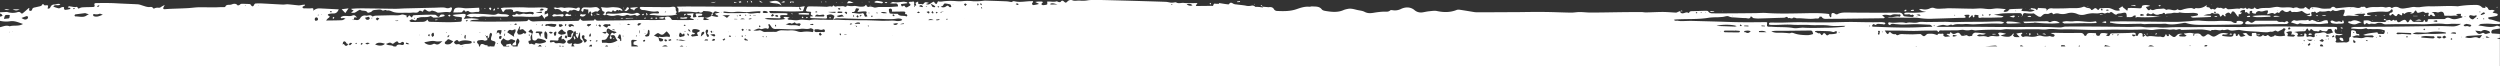 <svg xmlns="http://www.w3.org/2000/svg" xmlns:xlink="http://www.w3.org/1999/xlink" width="1920" height="51" viewBox="0 0 1920 51">
  <rect x="0" y="0" width="1920" height="51" fill="#333333" stroke="none"/>
  <defs>
    <clipPath id="clip-path">
      <rect id="Rectangle_342" data-name="Rectangle 342" width="1920" height="51" fill="none"/>
    </clipPath>
  </defs>
  <g id="quote_bottom_bg" clip-path="url(#clip-path)">
    <path id="Path_371" data-name="Path 371" d="M1555.55,6.48l-.12-.23-.12.28.23-.06Zm-87.97,1.86a11.956,11.956,0,0,0,2.05.06s.18-.34.29-.56l-.41-.39c-.65.06-1.35.22-2,.34a5.541,5.541,0,0,0,.06.56m135.92-2.93c.18-.11.23-.28.35-.39-.12-.06-.23-.06-.29-.11l-.35.39ZM963.38,3.54l.24-.17s-.24-.28-.35-.45a1.93,1.93,0,0,0-.24.17,3.731,3.731,0,0,0,.35.45m499.56,5.32a3.713,3.713,0,0,0,1.29-.79c.06,0-.18-.39-.41-.79-.53.34-1,.62-1.41.9Zm177.05-4.12V4.01h-3.29v.23c1.11.17,2.17.34,3.29.51M471.71,29.52a3.98,3.98,0,0,1-.47-.34l-.18.56.47.28s.23-.4.18-.51M1316.52,8.83V8.49c-1-.06-1.94-.06-2.93-.06v.73a17.809,17.809,0,0,0,2.93-.34m381.99-4.91.23-.17a.545.545,0,0,1-.06-.23l-.29.17.12.23ZM437.79,26.48l-.18.06.18.11Zm3.46,4c.47-.56.82-.85.76-.96a13.621,13.621,0,0,0-.94-1.81,2.3,2.3,0,0,1-.59.45c.18.79.47,1.41.76,2.31m-47.67,4.52h.07c-.01-.04,0-.07-.02-.11h-.1s.03.08.04.12m74.31-11.23-.41-.23s-.12.28-.18.39a.9.9,0,0,0,.41,0l.18-.17ZM1658.6,4.9c.35-.11.59-.45.94-.73a3.293,3.293,0,0,0-1-.23l-.94.39c.47.28,1,.56,1,.56M952.23,1.55a7.24,7.24,0,0,0,.18-.73c-.94.11-1.64.23-2.35.34l.06.51c.7,0,1.41-.06,2.11-.11M378.51,33.42l-.06.11.12-.17-.06.06ZM3.05,14.52c1.12-.11,2.17-.23,3.23-.34,1.41-.06.88-1.35,1.23-2.03.29-.68-.76-.68-1.41-.68-2.29,0-2.29-.06-3.05,3.05m13.44-.73c1.76,1.18,3.23,1.8,4.75.45a2.892,2.892,0,0,0,.29-1.35s-.76-.62-1.06-.51c-1.29.39-2.58.9-3.99,1.41M56.03,6.51l.53.56s.65-.22,1-.39c-.18-.17-.41-.34-.59-.51-.35.11-.65.23-.94.34m1.7,4.57-.53.68a4.9,4.9,0,0,0,.47.85c3.23-.11,6.28,1.24,9.04-.85a13.7,13.7,0,0,1,1.58-.79c-.59-.17-1.17-.34-1.7-.51-.65-.17-1.23-.45-1.17-.4-2.99.4-5.34.68-7.69,1.01m14.2,1.3c2.29.96,4.34.06,7.04-1.13-1.23-.34-1.99-.85-2.52-.68a6.223,6.223,0,0,1-4.17.22c-.23-.11-.7.28-.7.28-.12.51,0,1.13.35,1.3m2.46-7.5a4,4,0,0,0,1,.45c.35-.28.71-.62,1.06-.9-.29-.11-.65-.34-.88-.28a8.558,8.558,0,0,0-1.17.73m113.56-.51s.35.11.59.17l.23-.11-.29-.28a1.1,1.1,0,0,0-.53.22m10.51-.22a.913.913,0,0,1,.12.17l.29-.06-.18-.28Zm43.25,10.71c0,.4.35.79.47,1.13,1.23-.06,2.11-.34,2.05-1.41a1.553,1.553,0,0,0-.82-1.13c-1.11-.28-1.64.45-1.7,1.41m2.29-3.27.23.39s.41-.28.65-.45a1.107,1.107,0,0,1-.41-.28s-.41.17-.47.34m2.88-.23s.12.17.23.17l.23-.17s-.23-.17-.35-.28l-.12.28Zm1,3.67.23-.06-.23-.11Zm5.46-6.09a3.525,3.525,0,0,1,.47.56,2.626,2.626,0,0,0,1.11-.28,2.792,2.792,0,0,1-.47-.62c-.41-.28-.76.11-1.11.34m9.68,25.43.12.11a.594.594,0,0,0,.04-.06Zm.18.02c.55-.89.9-.66,1.46.21a1.348,1.348,0,0,0,2.29-.06c.76-.96-.41-.85-.82-1.13a5.551,5.551,0,0,0-.41-.79c-.76-1.02-1.59-1.13-2.23-.17a6.267,6.267,0,0,0-.29,1.93m4.4-.41a6.057,6.057,0,0,1,1.17.85c.7-.51,1.11-1.02,1.64-1.47,0,0-.82-.56-1.06-.45-.53.11-.94.56-1.76,1.07m2.58-18.67.53.06.88.06h.04a1.8,1.8,0,0,1-.51-.33l-.94.22Zm2.64,18.16a5.14,5.14,0,0,1,.59.45,4.568,4.568,0,0,0,.65-.51l-.12-.51a7.222,7.222,0,0,0-1.11.56m4.11.45a4.429,4.429,0,0,1,.76.56l.88-.96a3.73,3.73,0,0,1-.65-.56c-.47.17-.7.56-1,.96m3.34-20.19a6.342,6.342,0,0,1,.82,1.18,2.313,2.313,0,0,0,2.17.17,3.765,3.765,0,0,0,.76-.85,1.988,1.988,0,0,0-.88-1.3,13.748,13.748,0,0,0-1.53.39s-.88.28-1.35.39m3.76,19.46a11.119,11.119,0,0,0-2.05-.34,5.89,5.89,0,0,0-1.41.79,5.623,5.623,0,0,0,1.58.45c.47,0,.88-.39,1.88-.9m1.29-19.34a4.161,4.161,0,0,1,.06.51c.23-.11.47-.22.47-.22a1.419,1.419,0,0,0,0-.51,1.422,1.422,0,0,0-.53.23m2.82,20.36c3.17,1.35,5.93,1.13,7.51-.56-2.64-.73-5.16-1.58-7.51.56m.41-19.57c.35.34.65.62,1.23,1.13.65-.56,1.11-1.02,1.59-1.47a4.238,4.238,0,0,0-1.64-.73c-.41.06-.76.68-1.17,1.07m7.86,19.12c1.79,1.67,4.47.53,5.9,1.99h1.98c.27-1.11,1.29-1.6,2.98-1.43,1,.11,2.17.79,2.99-.39,0,0,.12-.96-.12-1.18-1.17-1.24-1.88.06-2.82.4,0,0-1.23,0-1.29-.23-.65-1.69-1.64-1.01-2.58-.4-.82.51-1.64,1.64-2.52.9-1.82-1.41-2.88.06-4.52.34m7.04-17.76a.517.517,0,0,0,.06.17,14.59,14.59,0,0,0,2.29,0l-.06-.39c-.76.06-1.53.11-2.29.23m8.22,17.6,1.11.39a8.554,8.554,0,0,0,1.64-.06,12.579,12.579,0,0,0-1.23-.79,9.954,9.954,0,0,0-1.23-.34s-.35.73-.29.79m6.28-19.51a2.22,2.22,0,0,1,.35.28.628.628,0,0,0,.41-.28.586.586,0,0,0-.29-.39c-.29.06-.35.22-.47.39m3.99,12.8s.18.17.29.28l.12-.28a1.208,1.208,0,0,1-.18-.11Zm4.05,6.04c2.11,1.41,4.23,2.2,6.63.96a1.806,1.806,0,0,1,1.53-.11c2.58,1.35,3.7-.62,5.63-2.03-2.11,0-3.76.34-5.22,0-2.88-.73-5.46.28-8.1.62-.29.06-.47.56-.47.56m2.7-5.7a5.812,5.812,0,0,1,.88.79c.18-.34.47-.68.47-1.02,0-.28-.29-.56-.53-.85-.23.28-.47.62-.82,1.07m2.7.17.65,1.01a3.72,3.72,0,0,0,1.17-.9c.18-.28,0-.79,0-1.75,0,0-.29-.34-.59-.68a6.535,6.535,0,0,0-1.23,1.13,7.273,7.273,0,0,0,0,1.18m11.5,6.71a5.921,5.921,0,0,0,2.82-.28,10.06,10.06,0,0,0,2.35-2.09c-1.23-.56-1.99-.85-2.7-1.24-.76-.39-1.41-.51-1.94.34a9.5,9.5,0,0,1-1.17,1.02c-1.06.96-.82,1.97.65,2.25m-.41-8.97.23.17s.29-.23.41-.34l-.35-.23c-.12.11-.18.28-.29.39m1.47,3.78a13.127,13.127,0,0,0,1.12-1.35l-.18-.51a4.474,4.474,0,0,0-1.17.73c-.12.06.06.51.23,1.13m4.81,4a4.677,4.677,0,0,0,1.35,1.18c1.06.23,2.11-.68,3.4.39.53.45,2.29-.39,3.58-.56.94-.17,1.94-.11,2.88-.22a8.667,8.667,0,0,0,1.88-.4,1.349,1.349,0,0,0,.47-1.07l-.65-.56c-3.11-.73-6.16-1.02-9.15.39l.12.23-.18-.17c-1.11-1.52-1.41-1.64-2.88-.62-.47.28-.94,1.01-.82,1.41m5.57-6.04a1.7,1.7,0,0,0,.23-.28l-.12-.28a.957.957,0,0,0-.18.22.235.235,0,0,0,.06.34m2.88,2.93h.29c.12-.85.18-1.63.24-2.48,0-.06-.12-.11-.65-.56-.29,1.3-.94,2.14.12,3.04m.41-13.82c.23.17.47.34.82.62.41-.39.7-.68.7-.68l-.18-.62a14.221,14.221,0,0,0-1.35.68m6.05,16.52c0,.45.35.51.76.68a4.093,4.093,0,0,0-.06-1.24s-.29-.11-.53-.17a7.187,7.187,0,0,1-.18.73m2.99.68c.18.34.7.56.88.9a3.89,3.89,0,0,1,.35,1.65h.79c.21-1.73,1.08-2.2,2.68-1.65a9.067,9.067,0,0,0,1.76.73c.59.11,1.41-.34,1.41.68a2.415,2.415,0,0,1-.03.25h2.24a2.088,2.088,0,0,1,.01-.25h.41l.03.25h2.43c.21-.63.42-1.25.65-1.88.53-1.47.29-1.86-1.35-2.31-1.88-.51-2.05-.79-1.7-2.65.18-1.24,1.41-2.54-.18-3.67-1.41.73-.94,2.2-1.41,3.27-.23.62-.94,1.01-1.47,1.52a8.2,8.2,0,0,0,.47-1.41,2.509,2.509,0,0,0-.18-1.13c-.39.11-.83.26-1.27.37.35.72.69,1.44.98,2.17a3.37,3.37,0,0,1,.23.79c-.82.17-1.88.73-2.41.45-1.35-.73-2.58-.39-3.81-.28-1.53.11-2.11.96-1.53,2.2m1.58-8.23c.06.06.06.23.06.23l.59-.06-.06-.34Zm4.4,2.48.45.34a1.755,1.755,0,0,1,.02-.34,1.015,1.015,0,0,0-.53-.34s-.06.23.06.34m6.69-3.95.12.06.12-.11-.23.06ZM380.64,26h.29a2.529,2.529,0,0,0,.51-.05c-.15-.09-.27-.17-.27-.17l-.53.23Zm.88-.17c.42-.82,1.09-1.2,1.87-.44.41.34,0,1.47,1,1.18a11.888,11.888,0,0,0,.59-1.64,13.46,13.46,0,0,0,.23-1.75c-3.44-.17-3.63-.05-3.69,2.65m3.81,2.49c.06-.11-.35-.68-.59-.73-.94-.17-1.41.28-1.47,1.47,0,0,.29.85.59.9,1.29.22,1.06-1.02,1.47-1.64m.18,2.31q-1.76,1.75.06,3.61a8.291,8.291,0,0,1,1.1,1.43h4.57c-.28-.2-.56-.4-.85-.59h-.01c-.29.12-.59.46-1.17.35a2.556,2.556,0,0,1-.59-.56l.35-.73c.82-.23,1.7-.28,2.58-.51,1.17-.23.82,1.07,1.47,1.3a1.456,1.456,0,0,0,.51,0c.09.26.18.5.27.74h3.71a5.363,5.363,0,0,1,.73-2.28c1.17-1.52.64-2.65-.53-3.89a3.862,3.862,0,0,0-1.35,3.55c.29,1.8,0,1.92-2.17,1.75h-.6c-.26-1.26.8-1.71,1.6-2.37.64-.56.88-1.3-.35-1.63-1.11-.28-1.94-1.24-3.52-.17-1.41,1.02-3.29,0-4.64-1.24-.47.51-.82.9-1.17,1.24m1.94-4.79a14,14,0,0,0-.23,1.69,1.751,1.751,0,0,0,.18.22.685.685,0,0,1,.18-.11c.18-.62.29-1.18.41-1.75a4.392,4.392,0,0,1-.53-.06m-.36-1.76a3.577,3.577,0,0,0,.72-.38c.18-.11.29-.34.47-.51a4,4,0,0,0-.88.17,1.376,1.376,0,0,0-.23.56l-.07.16Zm2.42.69c1.7,1.13,3.23,2.14,5.46,3.61-1.17-2.6,1.99-3.61.7-5.92-1,.28-2.17,1.01-2.99.73-1.88-.73-2.23.51-3.17,1.58m2.58-5.98.23.45h.23v-.34a.53.53,0,0,0-.47-.11m4.64,8.91-.18.23h.23l-.06-.23Zm-1.88-8.85a4.452,4.452,0,0,0,1.41.28l.88-.62-1-.45c-.35,0-.65.34-1.29.79m4.4,1.13c-.82,1.75-1.58,3.1-2.11,4.57-.12.45.41,1.07.65,1.69l-.06-.06-.06.11a4.267,4.267,0,0,0,4.28-.85.3.3,0,0,1,.18-.06c.59.28,1.06.85,1.7.11.47-.56.47-1.07-.29-1.41-.94-.62-1.58-2.03-2.88-1.58-2.29.96-1.58-.23-1.23-1.35.12-.23-.06-.62-.18-1.18M382.35,33.5c-.12-.23-.23-.4-.23-.4a.453.453,0,0,0-.53.11c.06.17.12.45.12.45l.65-.17Zm-26.51,2.16a1.494,1.494,0,0,0-1.27,0Zm-9.34,0a.632.632,0,0,0-.65,0Zm-14.14,0-.02-.02-.02.02h.04Zm73.41,0h.07l-.03-.02-.05.02Zm.58-8.03.41-.39a5.325,5.325,0,0,0-.12-.9s-.59.28-.59.51l.29.79Zm-.36,3.72A2.383,2.383,0,0,0,407,34c1.35-1.24,2.7.9,4.05-.06l-.06.17.12-.06c-.18-.62-.12-1.07.7-.96a12.946,12.946,0,0,0,2.82.4,18.693,18.693,0,0,0,4.05-.96,1.116,1.116,0,0,0,.7-.9l-.82-.73c-.65-.28-1.35-.45-1.99-.68a18,18,0,0,0-3.34-.68c-.41,0-.88.79-1.35,1.18-.94.85-2.99.28-3.05-.9,0-1.69-.59-3.61.7-5.13l.03-.06c-.56-.7-1.12-1.45-1.67-2.14a12.94,12.94,0,0,0-1.17.85c-1.11,1.13-1.17,1.19.59,1.69,1.06.28,1.29.96.88,1.69a3.6,3.6,0,0,0-.59,3.27c.29,1.17-.67,1.29-1.6,1.35m5.29-6.43a3.826,3.826,0,0,1,.76.56c1.35-.34,1.88-.11,2.11.96a10.864,10.864,0,0,0,.82,1.85c.65-.87-.29-2.58,1.59-2.75a10.456,10.456,0,0,1-.23-1.18,26.771,26.771,0,0,0-4.22-.17c-.29,0-.53.45-.82.73m.59-5.92.18.28a1.466,1.466,0,0,0,.29-.23,1.871,1.871,0,0,0-.23-.4c-.12.17-.23.34-.23.34m3.99.51a2.135,2.135,0,0,0,.76.28l.29-.51c-.06-.28-.29-.45-.47-.73a9.163,9.163,0,0,0-.59.96m1.82,9.08a1.045,1.045,0,0,1,.23.17,1.991,1.991,0,0,0,.15-.38c-.12.06-.28.14-.39.21m.53-.28-.06.03a10.158,10.158,0,0,0,.94,1.38l.76.34.41-.39c-.18-1.97.88-4.22-1.52-5.63-1.16,1.28-.54,2.84-.54,4.28m.47-8.68c.29.17.76.51.94.39a1.772,1.772,0,0,1,1.7-.11,16.356,16.356,0,0,0,4.69.73s1.06-.73,1.23-1.24c.23-.96-.59-.85-1.29-.9-.94-.06-1.94-.17-2.52-.22-1.64.11-2.93.17-4.23.39l-.53.96Zm7.75,4.74a3.266,3.266,0,0,0-1.11,1.07c.12.68.18,1.13.29,1.52.12.23.35.45.47.68,0,0,.82-.39.94-.73.18-.56.06-1.24.23-1.8.29-.9-.47-.9-.82-.73m-3.87,1.35.29.06a7.118,7.118,0,0,1,.88-.06,1.2,1.2,0,0,0,.7-.85,2.986,2.986,0,0,0-.76-.34c-.59-.11-.82-.11-1.29-.17l-.82.45c.35.28.65.62,1,.9m5.28,5.47c-1.41-.11-2.76-.17-4.17-.23-.7,0-1.47.06-1.35.9.06,1.01.82.68,1.47.56.59-.11,1.64-.39,1.76-.17,1,1.58,2.35.85,3.7.85a16.254,16.254,0,0,1,2.93.4,2.262,2.262,0,0,0,2.46-1.47c.12-.56-2.11-2.59-2.41-2.25-.82.96-1,.51-.94-.28a6.818,6.818,0,0,1,.47-1.81s-.29-.23-.47-.34c-.82.62-1.58,1.24-2.35,1.86v.56q.12,1.52-1.11,1.41m1.59-5.02c.59.23,1.23.39,1.7.56,1.23-.34,2.88-.34,3.29-1.01.76-1.24-1.41-1.18-1.82-2.14,0,0-.12-.17-.18-.28-.7-.9-1.41-.68-2.17.06-.35.34-.82.68-1.17,1.07-.59.68-.59,1.35.35,1.75m-.18-6.6c.18.68.41,1.3,1.29,1.07a13.479,13.479,0,0,0,1.7-.85c-.41-1.52-1.47-1.01-2.29-1.13-.76-.11-.88.28-.7.9m4.93.62a4.445,4.445,0,0,0,.82-1.13l-.35-.79-.76.79c-.12.23.12.56.29,1.13m1.59,8.18c-.41-.51-.76-.96-1.12-1.35-.35.51-.88,1.02-.88,1.52,0,.34.7.73,1.12,1.07.29-.39.53-.73.88-1.24m0-2.2a5.056,5.056,0,0,1,.12,1.24c-.06,1.41,1.17.9,1.82,1.13.88.28,1.17-.28,1.06-1.01-.23-1.58.88-2.26,2.05-2.88l-.18.28c-1.06,2.31-1,5.36-4.46,6.09-.29.06-.65,1.13-.53,1.58a2.243,2.243,0,0,0,1.47.96,7.18,7.18,0,0,0,2.29-.4c-.22.9-.42,1.72-.61,2.5h2.44c-.04-.1-.08-.2-.13-.3-.18-.51-1.23-.73-.53-1.47a1.88,1.88,0,0,1,1.47-.34,6.179,6.179,0,0,0,4.46-.62c.82-.51,1.41-1.47.35-2.03-1.53-.79-1.35-1.97-1.35-3.22V25.01a1.2,1.2,0,0,1-.35-.06c-.59,1.47-1,2.93-1.47,4.46-1.56-2.05-1.58-2.09-1.36-3.54a.218.218,0,0,1-.05.04l.06-.9a11.3,11.3,0,0,0-.47-1.3c-.41.34-.76.68-.76.68-.47.22-.53.17-.53.17-1.17-1.35-2.58-1.86-3.87-1.35-1.53.56-1.11,1.8-.94,2.93m.88-6.54c.18.73,1.12,1.58,1.64.9.88-1.18,1.82.06,2.64-.39a2.65,2.65,0,0,0-3.05-1.47c-.59.11-1.53,0-1.23.96m5.75,6.22a2.329,2.329,0,0,0,.89.16s.35-.39.53-.62a4.732,4.732,0,0,0-.76-.06s-.39.29-.65.52m4.76,3.54c.59,1.07,1.17,2.2,1.88,3.5.41-.34.7-.45.94-.68q1.53-1.35-.35-2.09c-.7-.28-1.06-.68-.88-1.41.06-.39.29-.9.12-1.18,0,0-.94-.62-1.11-.51a1.56,1.56,0,0,0-.59,2.37m3.46-9.98c.41.28.76.56,1.35,1.02.71-.45,1.35-.9,2-1.35l-.18-.51a10.86,10.86,0,0,0-2.35,0c-.29.06-.53.56-.82.85m2.29,8.85.29-.06c1-.79.59-1.8.06-2.76-.12.96-1.35,1.75-.35,2.82m1.29,3.1a4.223,4.223,0,0,1-.35-.56,1.516,1.516,0,0,0-1,.34,4.1,4.1,0,0,1,.41.68c.41-.17.71-.34.94-.45m-.47,2.99c-.54.09-1.01.74-1.49,1.32h2.45c-.13-.66.06-1.51-.96-1.32m-20.67,1.32c-.35-.49-.81-.8-1.53,0Zm-1.97,0-.3-.36a7.134,7.134,0,0,0-1-.34c-.13.23-.27.47-.4.7h1.7Zm-11.7,0c-.16-.36-.32-.73-.58-.13a.538.538,0,0,1-.07.13Zm-3.34,0s-.04-.05-.06-.08c-.88-1.24-1.41-1.47-2.41-.28l-.74.36h3.2Zm41.38-4.08c.47.17.76.39,1,.34,0,0,.41-.45.59-.68-.29-.11-.53-.34-.82-.28a6.558,6.558,0,0,0-.76.62m.35-12.29.35.51s.35-.34.35-.51l-.35-.45s-.35.28-.35.45m.94,9.08.12.17.06-.17Zm.76-9.02c.29.4.65.73,1.41,1.58.29-.62.65-1.07.53-1.3a1.567,1.567,0,0,0-1-.79s-.65.34-.94.51m2.29,16.32h.46a.566.566,0,0,0-.46,0m.46-3.85s.06.79.12,1.07a19.222,19.222,0,0,1,3.64,0c3.05.68,5.63-.34,8.28-1.8a7.126,7.126,0,0,1-1.06-1.3c-.59-.9-.76-2.26-1.58-2.65-.76-.45-2.11.06-3.17.17a19.469,19.469,0,0,1,1.17-1.86c.82-1.01,1.41.73,2.29.23.47-.28,1-.45,1.58-.73a1.493,1.493,0,0,1-.29-.34,2.993,2.993,0,0,0-.47-.28,11.869,11.869,0,0,1-4.64-1.92c-.82-.68-1.7-.56-2.05.39a5,5,0,0,0-.18,1.86h0c.43.41.86.83,1.23,1.24.24.17.65.51.59.56a20.708,20.708,0,0,1-2.05,3.44,3.241,3.241,0,0,1-2.29.73c-1.23-.11-1.29.28-1.11,1.19m-.06-6.65.06.11v-.13a.393.393,0,0,0-.06.02m1.23,2.54.06.28.18-.23-.23-.06ZM462.4,25.1c.54.16,1.08.31,1.62.52,1.09.44,1.56-.04,1.74-1-1.22-.44-2.3.09-3.36.48m.74-5.4a26.881,26.881,0,0,0,2.58,1.47s.65-.06.76-.28c.59-1.01.59-1.07,1-1.01l.65.11c.29-.11.82-.39.82-.39a2.426,2.426,0,0,0-.59-1.13c-1.58.79-3.7-.9-5.22,1.24m7.22,3.27c.53.11,1.06.22,1.59.28l.23-.17-.12-.28a6.822,6.822,0,0,0-1.53-.34l-.18.51Zm3.76,5.64a.735.735,0,0,1,.06.05c0-.02.12-.28.17-.44a3.1,3.1,0,0,1-.23.39m.07.05c.69.55,1.42,1.09,2.05,1.69.35.34-.41,1.41.76,1.13.18-.06.12-1.07.12-1.63l-.06-.62c-.23-.9-.23-2.54-.7-2.71-1.64-.51-1,1.74-2.16,2.14m1.69-10.32a1.7,1.7,0,0,1,.23.28l.35-.06-.29-.34s-.18.06-.29.11m2.29,9.19.23.51a3.361,3.361,0,0,1,.47-.23,1.234,1.234,0,0,0-.18-.39,1.285,1.285,0,0,0-.53.11m.41-4.46.12.28.12-.28h-.23Zm3.05-4.12c.47.17.76.34,1,.28a6.817,6.817,0,0,0,1.53-.62,8.384,8.384,0,0,0-1.7-.28c-.23,0-.47.34-.82.62m3.17,13.2a27.549,27.549,0,0,1,.12,3.52h5.18c-.57-.92-1.53-.97-2.42-1.2-.65-.17-1.35,0-1.17-1.02.12-.68-.12-1.52,1-1.69a10,10,0,0,0,1.82-.62,10.287,10.287,0,0,0-3.11-.56c-1.11-.06-1.53.45-1.41,1.58m3.52-4.4a3.849,3.849,0,0,0,.76.17l.18-.39s-.47-.28-.7-.39c-.06.17-.12.34-.23.62m1.35-8.4.76.34c.7-.4,1.29-.9,2.11-1.47-1.29-.68-2.17-.56-2.88.28a1.949,1.949,0,0,0,0,.85m4.05,11.84.7.96c.59-.39,1-.68,1-.68a1.464,1.464,0,0,0-.18-.96,5.134,5.134,0,0,0-1.53.68m.7-8.18.23.11.06-.28c0-.06-.18-.06-.23-.11Zm.65,2.54.18.45c.18-.06.35-.11.35-.11l-.12-.51s-.29.11-.41.17m.23,1.92a2.553,2.553,0,0,1,.7.62c1.06-.11,2.05-.17,2.41-.62a6.825,6.825,0,0,0,.53-2.31h-.18a7.079,7.079,0,0,0,.06-1.58s-.59-.56-.82-.85l-.47.96c0,1.24-.06,2.43-1.53,3.1-.29.11-.47.45-.7.68m-3.81-1.75c-.18-1.13-.29-1.92-.41-2.76a2.614,2.614,0,0,0,.41,2.76m-.06,1.47h-.23l.12.23.12-.23Zm-16.38,8.48c-.01-.22-.03-.44-.06-.7-.07.25-.14.47-.2.7Zm-8.02,0a3.718,3.718,0,0,0-.55-.7,1.358,1.358,0,0,0-1.35.17c-.14.18-.28.36-.42.53h2.32Zm35.19-8.37c1.29.56,2.41,1.01,3.58,1.47v.05c.28-.3.59-.78.7-.72,2.58.96,5.17-.73,7.81.45a4.785,4.785,0,0,1,.23-1.52,33.218,33.218,0,0,0-2.52-2.99c-.53.45-1.06.9-1.53,1.35-1.47,1.63-2.52,1.63-4.52.22a1.269,1.269,0,0,0-1.11-.11c-.88.51-1.76,1.18-2.64,1.81m10.86,3.44a4.566,4.566,0,0,1,1.06.68,5.517,5.517,0,0,0,1.53-.68,5.337,5.337,0,0,1-.59-.73,5.7,5.7,0,0,0-2,.73m-1.64,1.24c.29-.34.59-.73.94-1.13a6.852,6.852,0,0,0-1.23-.68s-.65.23-1.23.51c.7.62,1.11.96,1.53,1.3m1.45,3.68a3.523,3.523,0,0,1-.45-.3c-1.29-1.07-2.17-.56-3.17-.17a1.446,1.446,0,0,0-.71.47h1.29v-.08l.12.08h2.92Zm-4.03-4.14s.59-1.3.41-1.41a6.092,6.092,0,0,0-1.82-.73c-.56-.16-1.07-.32-1.63-.49.3,3.46,1.13,3.02,3.04,2.63m10.74-.68h.82a.671.671,0,0,0,.41-.17,1.481,1.481,0,0,0,.29.17,17.527,17.527,0,0,0,5.4.39,33.659,33.659,0,0,0-3.4-.79,7.173,7.173,0,0,0-2.17.23,1.5,1.5,0,0,0-.53-.39h-.82v.56Zm.06-3.38.12.23.12-.23h-.23Zm1.82-.68c.12,1.35.47,2.03,1.7,1.47a7.01,7.01,0,0,1,1.53-.34q1.7-.39.65-2.2a2.373,2.373,0,0,0-.12-.28h-.12c.06.06.18.17.18.17-.65.45-1.41,1.64-2.11-.11-.12-.22-.7-.34-1.11-.45l-.29.96a8.085,8.085,0,0,1-.29.79m4.75-2.93-.7.28.47.34s.35-.22.53-.34c-.12-.11-.29-.28-.29-.28m-1.29-4.17.88.22c.23,0,.41-.28.76-.56a5.235,5.235,0,0,1-.76-.51Zm1.69,15.98h.97a1.485,1.485,0,0,1-.14-.25l-.82.23a.031.031,0,0,1-.01.02m.95-9.78a16.57,16.57,0,0,0,.94,1.69,3.348,3.348,0,0,1,.64-.73,3.789,3.789,0,0,0-.59-.9c-.41-.34-.76-.11-1-.06m2.82-1.75c-.65-.85-1.06-1.41-1.58-1.97q-.7,1.97,1.58,1.97m.29,3.21.82.68c1.47-.11,2.99-.4,4.7-.62-.59-1.13-1.82-2.43.53-3.05.53-.17,1.23-1.24-.53-1.58a7.358,7.358,0,0,0-3.11-.45c-.88.06-1.53.34-1.53,1.24,0,.85,0,1.75,1.41,1.52l.76.73a3.451,3.451,0,0,1-.94.56,2.907,2.907,0,0,0-1.29-.06,3.551,3.551,0,0,0-.82,1.01m3.29-12.52h.23l-.12-.22-.12.22Zm1.64,0,.12.23a1.414,1.414,0,0,0,.41-.23.517.517,0,0,0-.06-.17,1.792,1.792,0,0,0-.47.17m2.58,13.2a19.372,19.372,0,0,0,2.11-1.86,5.165,5.165,0,0,0,.53-.79,1.41,1.41,0,0,0-.41-1.02,2.553,2.553,0,0,0-1.53.62,15.17,15.17,0,0,0-.7,3.05m2.76,3.1c1.06-.06,1.88-.06,2.76-.06V30.4c-.88.11-1.88-.85-2.76.73m.88-7.16a23.032,23.032,0,0,0,.88,3.55,2.431,2.431,0,0,0,.82.9l.76-.39a8.493,8.493,0,0,0,.06-.96,3.048,3.048,0,0,0-1.35-1.24,8.811,8.811,0,0,0,.76-1.92,2.009,2.009,0,0,0-.06-.73c-.35-.45-.94-.51-1.06-.39,0,0-.82.85-.82,1.18M524.81,35.66l-.02-.02c-.65-.51-1.17-1.01-2.29-.23a1.883,1.883,0,0,1-.56.25Zm20.69-9.04c1.23.62,1.82.96,2.46,1.24a3.274,3.274,0,0,0,.82.11s.65-.73.53-.9a4.777,4.777,0,0,0-.7-.85,13.511,13.511,0,0,0-3.11.39m.18-2.71a6.814,6.814,0,0,0,.65,1.41,5.142,5.142,0,0,1,.82-.62,5.573,5.573,0,0,0-.76-1.13l-.7.34Zm2.29.56.18.28a.685.685,0,0,1,.18-.11,2.408,2.408,0,0,0-.12-.34c-.06.06-.18.11-.23.17m1.17,6.2-.18-.56c-1.17-.73-1.59.28-2.35.85,1.06.51,1.88.51,2.52-.28m4.22-18.89.18.11-.12-.11Zm.35-2.2a1.948,1.948,0,0,1,.35-.06.839.839,0,0,0-.12-.23h-.18l-.06.28Zm1,2.14a12.355,12.355,0,0,1,2.76,1.41c.65.62.94.68,1.47,0a12.282,12.282,0,0,1,1.7-1.47c-2.11,0-3.64.06-5.93.06m.94-1.92c1.17.11,2.29.28,3.46.28,4.46,0,8.86,0,13.32-.06.53,0,1.11-.23,1.58-.06,3.11,1.13,6.28-.39,9.39.17l.94-1.02c-.41-.17-.76-.51-1.11-.51-2.46.11-4.99.28-7.45.56-3.87.51-7.69-.56-11.62.06-2.7.4-5.63-.22-8.39-.39-.06.34-.06.62-.12.96m27.88,11.17a3.139,3.139,0,0,0,.53-.85l-.65-.79c-.23.56-.47.85-.47,1.18a2.957,2.957,0,0,0,.59.45m-2.99-8.91a.376.376,0,0,1-.12-.22c-.65.06-1.35.06-1.99.06v.22a12.4,12.4,0,0,0,2.11-.06m3.4,10.15c-2.05-.85-3.46.96-5.34.9a3.3,3.3,0,0,0,.76.34,9.961,9.961,0,0,0,3.87-.17c1.06-.17,2.29.85,3.46,1.24a3.045,3.045,0,0,0,1,0c2,0,4.05,0,6.1-.06,1.06,0,2.29.23,3.11-.28a7.378,7.378,0,0,1,4.34-.85c1.88,0,3.76.17,5.58,0a15.04,15.04,0,0,1,5.69.79,7.5,7.5,0,0,0,4.05.34,23.345,23.345,0,0,1,6.57.06c.7.06,1.11.45,1.41-.4.24-.68.53-1.47-.47-1.92-.59-.23-1.35-.62-1.82-.39-2.35,1.01-4.69,0-7.04.34a46.327,46.327,0,0,1-6.75.4c-4.28,0-8.51-.4-12.79-.28a3.536,3.536,0,0,1-3.4-1.86,18.8,18.8,0,0,0-1.29-1.75c-.12-.17-.53-.22-.59-.11a1.444,1.444,0,0,0-.29.45,2.052,2.052,0,0,0,.23.85c.59,1.18-.18,2.65-1.11,2.2-1.94-.96-3.7.79-5.28.17m1.82-13.03c-.06.17.35.68.7.79a8.151,8.151,0,0,0,1.64,0,1.462,1.462,0,0,0,.59.06s.82-.34,1.29-.51a4.73,4.73,0,0,0-1.17-.79,7.218,7.218,0,0,0-2.23-.34s-.7.45-.82.79m9.45,10.15s.18.73.29,1.13a4.148,4.148,0,0,1,.59-.28,8.826,8.826,0,0,0-.23-1.24c-.23.11-.65.28-.65.39m8.1-.85c3.81,1.92,7.45-.06,10.56,1.64,0,0,.76-1.01,1.17-1.64a8.837,8.837,0,0,0-1.23-.62,3.468,3.468,0,0,1-.59.11c-1.11.28-2.11.45-2.7-.85-.94.34-2.35,1.3-2.82.96-1.7-1.07-2.47.51-4.4.39m18.84.4a12.912,12.912,0,0,0,1.99.39l.7-.45c-.18-.17-.41-.45-.59-.45-.7,0-1.35.11-2.05.17l-.06.34Zm3.34,4.68c.12,1.18,1.29,1.13,2.29,1.07,1.28-.06,2.5-.06,4.11-.06.88.23,1.64.17,1.64-.85a1.053,1.053,0,0,0-1.53-1.07c-1.58.85-2.93-.28-4.4-.17-1,.06-2.23-.28-2.11,1.07m5.63,3.04s-.65-.96-1.23-1.64c-.41.56-1,1.01-.94,1.3A1.754,1.754,0,0,0,630,27.36s1.17-.62,1.11-.79M588.8,28.04l-.47-.28-.12.79h.47Zm-2.17.34a4.578,4.578,0,0,1-.41-.45l-.82.06.65.56.59-.17ZM576.24,12.31a3.309,3.309,0,0,1,.41-.45s-.41-.34-.65-.56a3.452,3.452,0,0,1-.35.39,6.664,6.664,0,0,0,.59.62m.94,2.26-.23-.51a16.75,16.75,0,0,0-1.7.28l-.35.34c.47.11.65.23.82.17,0,0,1-.17,1.47-.28m-.53,8.74a3.169,3.169,0,0,0-.7-.79s-.53.11-1.64.45a6.27,6.27,0,0,0,1.58.68Zm-2.17,7.45c-.47-.28-1-.51-1.47-.73a2.462,2.462,0,0,1-.47-.56,1.33,1.33,0,0,0-.94.45c.18,1.64,1.64.79,2.29,1.35l.59-.51Zm-3.23-7.95-.76-.73c-.29,0-.65.39-1.11.73.41.45.7.73,1,1.07a5.5,5.5,0,0,0,.88-1.07m-.76,4.85s-.29-.34-.47-.51a4.4,4.4,0,0,1-.53.39c0,.39.29.62.53.96.23-.34.47-.56.47-.85m1.53-.34a3.773,3.773,0,0,0,.23.45,1.96,1.96,0,0,1,.35-.11l-.06-.56-.53.22Zm1-4.4.12.28.35-.23-.18-.51-.29.45Zm.12-11.22-.65-.51s-.18.34-.29.62a2.406,2.406,0,0,0,.65.28l.29-.39Zm-4.64,3.1c1.47,0,2.52,0,3.58-.06-1.06-.51-2.11-1.01-3.58.06m-.12-2.42c.35,0,.7-.39.65-.56,0,0-.35-.51-.59-.56,0,0-.53.23-1,.45a3.529,3.529,0,0,1,.94.68m-1.73,17.72-.03-.06-.18.11.21-.05Zm-.56-17.6.53-.11-.23-.45c-.18-.06-.41.06-.59.11,0,0,.18.4.29.45m.18,2.09a17.676,17.676,0,0,0-2.41-.11v.34c.82,0,1.58,0,2.41-.06Zm-1.35,13.25a2.108,2.108,0,0,0-.12-.28l-.29.11.12.23Zm-3.52.23a2.047,2.047,0,0,0-.82-.9s-.47.23-.94.51c.47.4.88.73.88.73Zm-2.05-3.5a1.536,1.536,0,0,0-.18-.28.913.913,0,0,0-.12.17l.12.23.18-.11Zm-2.35,5.47a3.665,3.665,0,0,1-.53-.56,19.478,19.478,0,0,0-1.64,1.07s.53.34,1.06.62c.41-.45.76-.79,1.11-1.13M524.57,6.86c-.18,0-.35-.06-.53-.06l-.06.17a1.2,1.2,0,0,1,.35.06l.23-.17Zm90.32.62.53-.17c-.35-.51-.7-1.01-1.11-1.52a1.378,1.378,0,0,0-.43-.36,3.58,3.58,0,0,0-.04.48c-.18.85.18,1.35,1.06,1.58m-22.77,4.57s.65.73.82.68a10.626,10.626,0,0,0,1.64-1.01c-.35-.28-.71-.56-1.29-1.02a10.965,10.965,0,0,0-1.17,1.35m2.82.11a7.524,7.524,0,0,0,1.94.85c.23.06.59-.4.88-.68-.35-.28-.7-.79-1.06-.85-.41-.06-.88.28-1.76.68m45.07,3.04h0c2.82-.22,5.63.11,8.45.17,4.05.06,8.04.17,12.09.17,5.34-.06,10.74.22,16.08.39,1.53.06,2.99,0,4.52,0,2.41,0,4.87-.34,7.16.17a9.658,9.658,0,0,0,3.82-.28s.53-.45.82-.68l-.94-.68a8.52,8.52,0,0,0-2.88-.23c-5.11.96-10.27.17-15.38.28-7.75.28-15.55-.11-23.36-.28a40.47,40.47,0,0,0-4.52-.11c-1.97.11-4.23-.65-5.87,1.07m1.23-5.3s.35-.23.53-.34a4.161,4.161,0,0,1-.06-.51c-1.94.06-3.93.06-5.87.11a28.756,28.756,0,0,0,5.4.73m1.35,2.37c1.82,1.69,3.4,0,5.63.56-.94-.9-1.35-1.52-1.64-1.52-1.23.22-2.46.56-3.99.96m.47-2.99.47.73c1.11,0,2.17-.06,3.29-.06V8.98c-1.06-.06-2.05-.11-3.11-.11l-.65.39Zm.35-2.54c.59.45,1,.73,1,.73.65-.06,1-.4,1-.68l-.88-.68c-.29,0-.59.34-1.11.62m5.17,2.71c.35.34.65.68,1.58,1.52.18-.56.47-.96.41-1.3,0,0-.59-.62-.88-.68l-1.11.45Zm4.22,2.54.03.02a.219.219,0,0,0,.03-.08.059.059,0,0,0-.06.06m2.64-.51-.35,1.01c-.06.11.18.28.18.28a.81.81,0,0,0,.76-.34s-.18-.28-.59-.96m3.23.17a9.659,9.659,0,0,1-1.06.9,7.732,7.732,0,0,0,1.06.96s.82-.45.76-.62c0,0-.41-.68-.76-1.24m2.52-.28c-.35.28-.7.62-1.11.96.35.28.59.45.59.45.35-.34.7-.73,1.06-1.07a4.067,4.067,0,0,0-.53-.34m-6.92-2.03.06.68c2.64-.17,5.16,1.07,7.86.17.76-.23,1.23.45,1.53,1.3.47,1.58.59,1.58,2.46,1.07-.29-.73-1.11-1.64-.88-2.14.76-1.64-.35-1.69-1.29-1.64-1.76,0-3.58.28-5.57.45.59-.9,1-1.63,1.47-2.42-2.64-.68-2.58-.68-3.17,1.41a1.814,1.814,0,0,1-1,.96,6.3,6.3,0,0,1-1.47.17m12.73.45s.18.45.29.51.35-.11.35-.11,0-.45-.12-.51l-.53.11Zm1.94,2.82a2.644,2.644,0,0,1,.59.56c.35-.23.64-.51.64-.73a5.127,5.127,0,0,0-.53-.62c-.18.22-.41.45-.7.79m3.99-2.76a1.8,1.8,0,0,0,.59.45l.59-.17s-.35-.39-.53-.62Zm7.28,2.2.06.23.12-.17-.18-.06Zm-3.76-2.65q1.35,1.18,4.81.68-1.64-1.24-4.81-.68m9.57,1.58s-.41.34-.76.68a7.829,7.829,0,0,0,1.29.9s.53-.56.47-.62c0,0-.65-.68-1-.96m-3.35-4a6.908,6.908,0,0,0,.53,3.16c.18.34,1.29.39,1.94.39,1.41.11,2.88.11,4.28.11,1.7,2.43,4.7.9,6.81,2.09l.59-.73c-.18-.56-.41-1.3-1.35-1.02a3.635,3.635,0,0,1-.47-.51c.76-1.47-.29-1.52-1.17-1.58-2.82,0-5.63.06-8.92.11a3.089,3.089,0,0,0,.12-1.41,1.519,1.519,0,0,0-1-.96,3.939,3.939,0,0,0-1.35.34m11.56,11.5-.23-.62c-.82.22-1.64.39-2.46.62l.06.23c.88-.06,1.76-.17,2.64-.23m-4.46-.39a14.2,14.2,0,0,0-1.41-.22c-.76.11-1.59.22-2.35.39l.06.28c.76.9,1.7.73,2.64.39,0,0,.47-.34,1.06-.85m-4.52,9.14-.06-.23-.12.23Zm-17.96-7.16a.836.836,0,0,0-.29-.45,1.7,1.7,0,0,0-.7.34,6.369,6.369,0,0,0,.82.45,1.642,1.642,0,0,1,.18-.34m-6.81-1.75c-.06-.28-.06-.51-.12-.79a3.886,3.886,0,0,0-4.05.85c1.82-.06,2.99-.06,4.17-.06m-2.23,2.37c-.29-.34-.59-.68-.82-1.01v-.11c-.16.36-.33,1.01.47,1.18l.35-.06Zm-.96-1.56c-.28.06-.6.15-.92.21l.23.17c.24-.14.45-.25.68-.38m-2.68-.64a4.176,4.176,0,0,1-1.06-.62,3.536,3.536,0,0,0-1,.85,1.126,1.126,0,0,1,.41.22c.53-.11.88-.22,1.64-.45m-4.52,7.73h-1.7v.28h1.7Zm-4.17.28-.59-.9s-.65.39-.59.56c0,0,.29.62.53,1.13.35-.4.7-.62.65-.79m-12.68-14.44a4.408,4.408,0,0,1-.7-.79c-1.64,0-3.05.56-4.11.17-1.35-.51-1.99.17-2.64,1.24,2.23.06,4.46.11,6.69.06.29,0,.53-.45.76-.68m-7.1-3.1a2.366,2.366,0,0,1,.23.68,6.272,6.272,0,0,0,1.29-.23s-.18-.62-.35-.62a8.679,8.679,0,0,0-1.17.17m75.82-4.17.29.68.29-.06a3.154,3.154,0,0,0-.18-.79l-.32-.39a1.124,1.124,0,0,0-.09.56m2.17,4.79a8.234,8.234,0,0,0,1.41.56,9.236,9.236,0,0,0,.94-.56l-.94-.62c-.29-.06-.65.28-1.41.62m1.82-4.62c.76.23,1.53.39,2.35.56.12,0,.29-.17.53-.34-.59-1.01-1.35-1.52-2.52-.9,0,0-.23.45-.35.68m4.87.23c.23.06.41.11.65.17a6.262,6.262,0,0,1,.65-.23l-.53-.22-.76.28Zm.7,4c.76.56,1.11,1.01,1.53,1.13.29.06.7-.28.7-.28.12-.51-.06-1.13-.41-1.24-.35-.17-.88.17-1.82.39m1.35,6.32c1.58-.06,2.88-.06,4.17-.06-1.35-.51-2.76-1.3-4.17.06m3.11-7.05a6.3,6.3,0,0,1-.7,1.13,3.5,3.5,0,0,0,1.23.85l.41-.62a5.638,5.638,0,0,0-.94-1.35m-1.23-5.47c.65,1.13,1,1.75,1.35,2.31a2.127,2.127,0,0,0-.47-.06,1.53,1.53,0,0,1,.41.06c.76,0,1.7.85,2.23-.28.06-.11-.94-.79-1.53-1.13a16.563,16.563,0,0,0-2-.9m3.87,6.88.65.45a5.689,5.689,0,0,0,.88-.73,8.826,8.826,0,0,0-.88-.51c-.24.28-.47.56-.65.79m1.29-4.74c.35.34.53.62.76.62,0,0,.47-.28.7-.4a3.512,3.512,0,0,1-.41-.51c-.41-.06-.7.17-1.06.28m-1,9.98a2.011,2.011,0,0,1,.06.45c1.06.11,2.05.22,2.76-.9-.94.17-1.88.28-2.82.45m3.29-5.47c.18.11.47.28.47.28.33-.27.56-.53.84-.75a3.316,3.316,0,0,0-.84-.04Zm.23-4.46a3.78,3.78,0,0,0,4.28-.34c1-.68,1.35-.62,2.05.23a1.67,1.67,0,0,0,.76.51,1.521,1.521,0,0,0,1.11-.39c-.23-.73-.41-1.52-.82-1.69A22.132,22.132,0,0,0,726,2.67c-1.29-.11-1.29,1.24-1.99,1.81a15.624,15.624,0,0,1-1.58.68m9.33-1.92a.839.839,0,0,0,.12.23.3.3,0,0,1,.18-.06l-.12-.39-.18.22Zm-4.05,11.67a.611.611,0,0,0-.18-.51,1.046,1.046,0,0,0-.7.22.915.915,0,0,0,.29.73c.35-.28.59-.45.59-.45m-3.29-5.81-.18-.45a7.327,7.327,0,0,0-.58.45Zm15.9-5.75c.41.51.7.9,1,1.3.41-.4.82-.85,1.23-1.24-.41-.28-.82-.62-.82-.62-.7-.17-1.06.28-1.41.56m.82,11.17h-.06l-.18.11.23-.11Zm9.27-11.45s.29.73.47,1.24a3.847,3.847,0,0,1,.76-.56,5.146,5.146,0,0,0-.53-1.13l-.7.45Zm2.11-.11c.41.45.76.79,1.06,1.13.18-.22.47-.45.47-.62a4.6,4.6,0,0,0-.59-.9s-.47.17-.94.4m1.59,2.76-.53-.34-.18.11.23-.06-.18.51a1.5,1.5,0,0,0,.23.51h.7c-.12-.23-.18-.51-.29-.73m25.94-2.6a5.992,5.992,0,0,1,1.11.68c.7.06,1-.4,1.29-.62a7.216,7.216,0,0,0-1.41-.62s-.47.23-1,.56m26.7.39c1.82-.06,3.64-.06,5.46-.11-1.82-.39-3.64-1.35-5.46-.56v.68Zm92.66-.28a5.207,5.207,0,0,1,.29.51,2.644,2.644,0,0,0,.7,0l-.06-.45a4.645,4.645,0,0,0-.94-.06m11.97.2c1.27.67,2.55,1.42,4.46.65a3.657,3.657,0,0,0-4.46-.65m896.57,21.87.24-.45-.82-.23a3.445,3.445,0,0,1-.18.56,1.8,1.8,0,0,0,.76.11m26.53-8.63a.917.917,0,0,1-.12.17l.23.17a.457.457,0,0,1,.18-.17Zm36.85-1.13c-.76.11-1.53.34-2.29.51l.06.4a23.822,23.822,0,0,0,2.47.39s.41-.45.41-.68l-.65-.62Zm-585.74-.34c1,1.24,2.11.56,2.93.73a15.754,15.754,0,0,0,2.76.28c2.52,0,5.05-.17,7.57-.17l19.25.51c6.04.17,12.03.45,18.02.51,6.69.11,13.38,0,20.36-.06,0,0,.35.11.76.22,0,1.07-.41,2.6.12,2.99.7.56,2.17.23,3.29.34,5.58.51,11.21,0,16.78,1.01,2.11.34,4.34-.17,6.51-.28l.35-.06c5.52.39,11.03.23,16.55.11a138.362,138.362,0,0,0,15.38-.79c.18,0,.35-.17,1.11-.68-4.52,0-8.51.4-12.32-.17-4.99-.73-9.92-.11-14.79-.45-4.58-.34-9.04.11-13.61-.23-4.46-.34-8.98.11-13.5.17-1.35,0-2.64,0-4.17-.11a2.083,2.083,0,0,1-.35-.9s.12-.51.35-.62a3.25,3.25,0,0,1,1.29-.23c2.64,0,5.28.11,7.92.06,3.52-.06,7.04-.23,10.56-.28,3.58-.06,7.16,0,10.74.06,4.58,0,9.21.11,13.79.06,6.69-.06,13.32-.39,19.95-.34,7.16.11,14.26.34,21.36.11a13.3,13.3,0,0,1,3.05.4l.47.68a3.507,3.507,0,0,1-.94.73c-.7,0-1.35-.34-2-.28-1.47.11-2.93-.79-4.28.51-.7.68-1.82-1.41-2.64.06-.23.34-.59,1.02-.59,1.02.29.11.94.39.94.39,12.03.45,24.12,1.01,36.21.39,2.93-.11,5.93-.23,9.33-.34a2.9,2.9,0,0,0-2.88-1.58c-3.17-.17-6.4-.34-9.62-.39-3.46,0-6.87.28-10.27.28-1.7.06-3.46-.23-5.16-.28-1.53-.06-3.17-.96-4.52.62-.06.11-.82-.11-1.06-.34a1.434,1.434,0,0,1-.35-1.41s.7-.4,1-.28c4.17,1.01,8.51-.79,12.68.56,2.94-1.13,6.05.39,9.16-.56,2-.68,4.34-.23,6.57-.23,4.64-.06,9.33-.11,14.03-.17,2.23,0,4.52.23,6.81.23,2.88,0,5.69-.17,8.57-.17,5.28-.06,10.51-.06,15.79-.11,3.52-.06,6.98-.28,10.45-.28a11.787,11.787,0,0,1,3.64.73,2.061,2.061,0,0,1,.06.45,5.974,5.974,0,0,1-2.05.62c-6.98-.45-13.97.17-20.95.45-2.46.11-5.05-.45-7.51-.17-2.93.34-6.04-.57-8.8.9-1.29-1.01-2.41-.06-3.64.17-1.29.23-2.7-.56-4.05-.45a25.755,25.755,0,0,0-4.87,1.18c1.17.17,1.64.34,2.11.34,9.98,0,19.95-.06,29.87-.06,7.28.06,14.61.17,21.89.17,5.05.06,10.09,0,15.14-.06h5.16c3.99,0,7.98,0,11.91.06,3.11.06,6.16.34,9.27.28,1.35,0,2.64-.62,3.99-.62,7.4-.06,14.73-.06,22.07,0,8.92.06,17.9.17,26.82.28,3.58,0,7.22-.45,10.68.06,3.99.62,7.92-.17,11.85.28,3.99.4,8.1-.11,12.15-.17,4.23-.06,8.51,0,12.74,0,6.98-.06,13.91-.17,20.83-.17,6.34,0,12.62.11,18.95.06,7.04-.11,14.08-.39,21.19-.45,9.8,0,19.66.11,29.46.17,6.28.06,12.5.11,18.78.17.65,0,1.35.06,2.05.11,1.06.06.94.79.88,1.47-.18,1.86-.76-.51-1.17.11-.12.28-.65.39-.7.68-.23,1.92.7,2.99,2.7,3.05.7,0,1.41.11,2.05.06a4.618,4.618,0,0,1,1.53,0,5.017,5.017,0,0,1-4.17.85c-1.35-.28-1.58.51-1.53,1.52.06,1.07,1.47,2.14,0,3.21,0,0,.47.9.7.9,1.17.11,2.35,0,3.46,0s2.29-.17,3.34-.06a3.07,3.07,0,0,0,3.02-1.09c.4-1.13-.57-2.76,1.33-3.25.06-1.35.12-2.65.18-3.95a2.692,2.692,0,0,1,.29-.9c.94-.45,3.4.22,3.46,1.07,0,1.41.53,1.69,1.82,1.69,1.03,0,.71.77.66,1.33-1.74-.86-3.26.19-5.47.75.94.45,1.41.85,1.76.79,2.58-.39,5.05.96,7.75-.17,1.76-.68,4.05-.06,6.51-.11a6.272,6.272,0,0,1,.76-.79c-.41-.23-.88-.68-1.29-.73-1.58,0-3.17.11-5.22.11,0,0-.53-.17-1.7-.45,3.93-1.58,7.45-1.52,10.91-2.09h.06l-.12.11c.23.39.53,1.13.82,1.13,1,.17,2.05,0,3.11.11,1.58.17,1.58-.96,1.76-1.86.29-1.24-.7-1.07-1.47-1.3-2.99-1.07-6.16-.34-9.27-.68-1.06-.11-2.29.56-3.23-.56l-.88.06c-3.64,1.19-7.16.17-10.8.23-.06-.23-.06-.51-.12-.73a8.332,8.332,0,0,1,2.29-.56c10.86-.11,21.71-.17,32.57-.28,10.97-.11,22.01-.34,32.98-.4,3.11-.06,6.22.17,9.39.23a11.179,11.179,0,0,0,7.1-1.92c-2.46,0-4.93-.06-7.45-.06a27.168,27.168,0,0,1-4.75.17c-6.04-.85-12.03.34-18.02.17-5.34-.11-10.62-.11-15.96-.11-3.76,0-7.51.11-11.27.17a4.428,4.428,0,0,1-2.29-.39,5.691,5.691,0,0,0-5.28-.28c-1.82.85-3.64-.39-5.34.56-.35.22-1.35-.62-2.05-.79-.82-.22-1.17,1.86-2.17.51-.35-.56-.12-1.47-.18-2.54,1.82-.06,3.82-.62,5.87,1.01a6.212,6.212,0,0,0,.76.06c3.05.06,6.16,0,9.21.11,1.23.05,1.45-.76,1.92-1.42l-.13-.1h.21l-.06.11c.94.39,2.29-1.07,3.11.56a2.575,2.575,0,0,0,1.06-.28c.76-.62,1.35-.9,1.88.17.47-.23.94-.45,1.35-.68,1.23,3.22,2.88,1.24,4.52.45,1.29-.62,2.46-.96,3.34.79.47.96,1.35.73,1.94-.45.59-1.35,1.17-1.47,2.05-.34a2.253,2.253,0,0,0,2.58,1.01,34.48,34.48,0,0,1,4.17.11c1.06,0,2.46.28,2.46-1.47.35.11.88.23.88.23-.23,1.01.41,1.24,1.17,1.13,1-.11.94-.73.94-1.64a1.455,1.455,0,0,1,.82-.39c3.64-.06,7.28-.06,10.97-.06.59-.06,1.35.06,1.64-.28,1.53-1.41,3.11-.68,4.52-.11,2.99,1.24,5.63-.23,8.39-.79l.29-.51c0-.17-.35-.51-.35-.51-1.99.45.18-2.03-1.41-1.86-.82.11-1.64,0-2.46.17-1.94.45,1.88.79.06,1.18a8.272,8.272,0,0,1-2.05,0c-.82.06-1.64.17-2.46.17-1.58,0-3.23-.06-4.99-.06l-.29-.28q-.41-3.72-3.82-2.48a2.9,2.9,0,0,1-2.17.06c-.94-.28-2.05-.06-3.81-.06.94.51,1.41.56,1.64.85.41.62.76,1.3,1.29,2.26-.82-.06-1.7.11-1.99-.17-.88-.96-1.53-1.64-2.35.06a1.377,1.377,0,0,1-.94,0l-.06-1.07c.53-1.13.47-1.69-1.06-1.41-.53.11-1.41.17-1.64-.11-1.29-1.35-2.46-.45-3.76-.17-.94.23-2.17.85-2.7-.9-.29-.9-1.11-.56-1.47.23q-.82,1.86-3.52,1.47c.59-.28,1.06-.45,1.58-.68a5.511,5.511,0,0,0-5.63.9l-.29.22c-2.47-2.31-.94,1.18-2.29,1.02-.23-.17-.94-.51-1.58-.85-.76-.45-1-.28-1.47.51-.76,1.35-1.35,1.18-2.64,0-.41-.39-1.17-1.35-1.88-.11a1.047,1.047,0,0,1-1.29.45,1.654,1.654,0,0,1-.41-.96c.06-.34.88-1.02.88-1.02,1.23-.17,1.99-.56,1.76-1.92-.18-.68-.76-1.07-1.17-.51-1.35,1.92-3.58,1.81-5.28,1.58a45.439,45.439,0,0,0-7.39.23,50.566,50.566,0,0,0-5.11.62,1.141,1.141,0,0,0-.82,1.07,2.891,2.891,0,0,0,.82.56,5.7,5.7,0,0,1,2.46.68c-1.88.06-3.76.17-5.69.22a1.613,1.613,0,0,1,.53-.96s.35-.22.7-.45c-.23-.17-.47-.51-.76-.51-.7,0-1.35.17-2.05.17a23.017,23.017,0,0,0-5.87.45l3.46.68v.28c-1.06.06-2.05.11-3.11.17-2.29.11-4.58-.62-6.87.17-.53.17-1.29-.28-1.94-.45a11.341,11.341,0,0,0,1.12-2.65c.29-2.03.06-1.86-2.17-1.69s-4.46,1.86-6.75.11l-.94.62a4.64,4.64,0,0,1-1,.45c-1.53-.85-2.94.11-4.4.11a24.856,24.856,0,0,1-2.99,0l-.59-.23a28.335,28.335,0,0,1-2.58,1.3c-.7.23-.94-1.86-2.11-.62l.08.04-.02.02c-1.47-.56-2.46,0-1.99,1.47.47,1.58-.29,1.64-1.47,1.58-.65-.06-1.29-.17-2.35-.28,1.23-.39,1.99-.62,2.76-.9a2.357,2.357,0,0,0,.12-.56c-.06-.17-.47-.39-.47-.39-2.6,1.22-4.06-1-6.07-1.93a14.937,14.937,0,0,1-3.09.8c-1.11.17-2.29-.06-3.4.06a1.592,1.592,0,0,1-1.76-.62c-.47-.68-.7-.51-1.47.06a3.287,3.287,0,0,1-3.99-.23c-1-.96-1.41-.56-2.29,0-.7.51-1.06,2.31-2.7.96a9.9,9.9,0,0,1-1.53,1.07s-.59.34-.7.22c-1.82-1.52-3.52.06-5.63.28.23-.56.35-.9.47-1.24a3.626,3.626,0,0,0,.18-1.58,4.983,4.983,0,0,0-1.23-.11c-1,.17-1.94.51-2.93.73a4.986,4.986,0,0,1-1.59,0,2.667,2.667,0,0,0-3.7,1.86c-.65-.17-1.35-.23-1.99-.45a2.6,2.6,0,0,1-.82-.68c-.06-.39.7-1.13-.35-1.13-.76,0-1.7.11-1.35,1.64a2.658,2.658,0,0,0-.29.73c-.41-.17-1.17-.56-1.17-.56-.41-.51-.76-1.13-1.64-.73a1.23,1.23,0,0,1-.59.06c-.12-.73.65-2.14-.94-1.86-1.06.17-2.58.45-2.76,1.97h-.29l.18.06c.47-.11.88-.22,1.35-.34-.18.45-.23,1.01-.53,1.3s-1.35.28-1.35.28a4.447,4.447,0,0,0-.7.56c-.06.4,1.17,1.18-.29,1.18-.41,0-.82-.85-1.17-1.3a19.974,19.974,0,0,0-1.82-2.31,1.769,1.769,0,0,0-1.58-.06,4.831,4.831,0,0,0-.82,1.86c-.65-.39-1.23-1.13-1.88-1.18a3.718,3.718,0,0,0-2.11,1.01c-.59.45-.65,1.13.18,1.58a2.886,2.886,0,0,1-.82.34,1.993,1.993,0,0,1-.65-.45c-.94-1.13-.88-1.13-1.94.06-.7.79-1,.85-1.35-.28a1.923,1.923,0,0,0-1.99-1.52c-1.23,0-2.41.34-4.05-.56a3.036,3.036,0,0,1-2.05,1.02c-1.53-.06-3.05.62-4.52.9,1.88.17,3.87.28,5.99.39-.18.39-.41.9-.41.9-4.46.23-8.92.39-13.38.51a2.7,2.7,0,0,1-2-.85c.88-.11,1.82-.23,2.7-.4a16.23,16.23,0,0,0,2.35-.39,1.145,1.145,0,0,0,.65-.85c0-.23-.59-.73-.59-.73a13.441,13.441,0,0,0-2.99-.45c-3.58.06-7.1.39-10.62-.4-1.7.96-3.58-.06-5.4.51s-3.87,0-5.69.96a.209.209,0,0,1,.12.06l-.18.06c.06-1.24-1-1.47-1.53-.96-.88.9-1.88.45-2.7.79a4.009,4.009,0,0,1-4.4-.51,2.1,2.1,0,0,0-.88-.17c-1.11,1.3-2.23.56-3.7-.06a4.482,4.482,0,0,0-.94.79c-.35.62-.18,1.41.82,1.3,3.4-.39,6.69.62,10.09.68-3.4.11-6.87.28-10.33.34-2.52.06-5.05,0-7.75-.17,0,0-2.7,1.13-.82-1.01-.7-.06-1.64-.34-1.94,0-1.58,1.69-3.52.79-5.34,1.13-.06-3.67-.47-3.95-4.23-3.04-1.29.28-2.7-.06-3.76,1.13-.12.11-1-.23-1.41-.45-.76-.45-1.41-1.13-2.17-1.52-.23-.17-1.06.06-1.06.06a3.142,3.142,0,0,0-.94.79c-1.35-1.35-2.64.79-4.22-.06-1.23-.62-3.11.11-4.7.17-1.58,0-3.17-.17-4.75-.06a27.206,27.206,0,0,0-4.34.79,9.123,9.123,0,0,1-5.99-.11,11.356,11.356,0,0,0-7.92-.73,11.755,11.755,0,0,1-6.34.34,5.551,5.551,0,0,0-4.05.28l-.76.11c-.76-1.92-1.94-.85-3.52-.28a8.506,8.506,0,0,1-.94.06c-2.52-.11-2.46-.06-4.87,2.14a3.768,3.768,0,0,1-1.7-.11,26.4,26.4,0,0,1-3.66-2.43h-.09a28.176,28.176,0,0,1-5.75-.11c-1.58-.34-2.35-.11-2.7,1.41a2.515,2.515,0,0,1-.37.78c-.29-1.92-.72-2.3-2.27-2.3-3.93.06-7.86,0-11.74.17-2.52.11-4.99.68-7.8,1.07,2.58.39,4.87.73,7.45,1.18-1.17,1.24-2.52.85-3.64.9-4.28.17-8.57.23-12.85.11-.94-.06-3.52,1.24-2.7-1.75a13.652,13.652,0,0,0-2.17-.34c-.47-.06-1.23-.17-1,.79a1.3,1.3,0,0,1-.41,1.07c-.82.22-.88-.9-.88-.9-.35-1.07-.47-1.01-1.11-.17a8.262,8.262,0,0,1-1.47,1.41s-.47-.11-.53-.23l.06-.68c.88-.85.7-1.35-.53-1.41-.88,0-1.82.11-2.99.22a13.4,13.4,0,0,0,.82,1.13s.41.17.41.4l-.59.62c-1.64.06-3.23.06-4.81.06-6.46.22-12.91.45-19.37.62a52.359,52.359,0,0,1-10.68-.45c-3.29-.51-6.69-.23-10.04-.28-3.81-.06-7.63-.06-11.44-.11a11.751,11.751,0,0,1-3.11-.17,7.614,7.614,0,0,1,1.64-.17c2.58.34,5.05-1.07,7.69-.34.12.06.59-.85.59-.85.06-.34-.35-1.01-.53-.96-2.17.34-4.4-.62-6.63.56-.82.45-2.17-.11-3.35-.17a7.645,7.645,0,0,0-3.64.4c.65.56,1.35,1.07,2.11,1.69-.41.23-.65.51-.88.51-7.28.11-14.55.17-21.77.28-6.98.06-13.91.22-20.83.17-1.76,0-3.93.51-5.16-1.64h-1.53c-.47,2.14-2.05,1.18-3.4,1.41-4.64.73-9.21-.39-13.79-.17-.59.06-1.17-.34-1.82-.45-.47-.06-1.17-.17-1.35.06-1.17,1.3-2.64-.51-3.81.39-.71-2.09-1.94-.51-2.99-.45-6.63.17-13.26.45-19.9.62a20.865,20.865,0,0,1-3.76-.34c-.41-.06-1.06-.9-1.06-.9a5.639,5.639,0,0,0-1-.4c-.47,2.43-2.47,1.35-3.82,1.3-3.05,0-6.16-.34-9.21-.51a8.67,8.67,0,0,1-3.87-.79c-1.11-.62-3.05.23-4.58.4-1.41.11-2.76.22-4.11.28a54.559,54.559,0,0,0-6.16.28c-8.45,1.52-17.02.85-26,1.41a12.018,12.018,0,0,1-1.23.23m16.67-5.24.76.28c.18,0,.53-.28.53-.28l-.29-.79c-.59.45-1,.79-1,.79m3.64-.11h1.17a.583.583,0,0,0-.18-.39,3.975,3.975,0,0,0-.59.06s-.12.11-.41.34m3.58-.28a.345.345,0,0,0,.35.23s.18-.06.41-.11a1.782,1.782,0,0,0-.35-.17,1.973,1.973,0,0,1-.41.06m20.83,2.82.29.06a1.133,1.133,0,0,1,.18-.23,2.124,2.124,0,0,0-.29-.11c-.06.11-.18.17-.18.28m142.14.4a2.2,2.2,0,0,0-.35-.17l-.23.23c.18.06.59.23.59.23s.12-.17,0-.28m-.65-1.47a20.088,20.088,0,0,0,2.17.79l.88-.11.12-.28-.94-.68c-.65,0-1.29.17-2.23.28m28.93.34.47.23.47-.28-.47-.28-.47.34Zm21.42.11a7.925,7.925,0,0,0,1,.28,1.211,1.211,0,0,0,.18-.56s-.23-.17-.76-.51a7.906,7.906,0,0,0-.41.79m5.16-.34.53.56a9.759,9.759,0,0,0,1.11-.62,8.008,8.008,0,0,1-.59-.68l-1.06.73Zm20.48-3.21a6.034,6.034,0,0,1,.41.45.759.759,0,0,0,.24-.23c-.12-.11-.35-.39-.35-.39-.12.06-.18.11-.29.17M1604.121,7l.18.17.06-.23-.23.06Zm9.33.4a2.289,2.289,0,0,0,.88.73l.53-.56a4.587,4.587,0,0,0-.76-1.07c-.35.45-.65.9-.65.9m3.93.56a6.752,6.752,0,0,0,1.7.28,1.782,1.782,0,0,1,.41-.51c-.18-.11-.53-.34-.53-.34a4.049,4.049,0,0,0-1.59.28v.28Zm26.23,3.78c1.06.96,1.94.06,3.11.06-.23-.45-.29-.56-.35-.56-.94-.17-1.94-1.07-2.76.17v.34Zm56.57-2.09c.53.22,1.41.51,1.41.51a1.6,1.6,0,0,0,.06-.9,1.841,1.841,0,0,0-.82-.4,3.787,3.787,0,0,1-.65.79m48.59-1.35.23-.06.06-.23-.23-.06-.06.34Zm26.82-1.97.53.17a1.5,1.5,0,0,0,.53-.23c-.12-.11-.47-.4-.47-.4a3.315,3.315,0,0,0-.59.45m29.46.06.29.11a.426.426,0,0,0,.12-.28l-.29-.06a.837.837,0,0,0-.12.23m7.98,3.1a.516.516,0,0,1,.06.17l.53-.06c0-.06-.23-.28-.23-.28a1.743,1.743,0,0,0-.35.17m1.64-2.26a1.427,1.427,0,0,0,.23.17l.06-.23a.6.6,0,0,0-.18-.11l-.12.17Zm9.27-.45.18-.06-.18-.11Zm56.57,4.29a.731.731,0,0,0,.23.11l.06-.11Zm11.56,8.12c.35,1.35,1.35.96,2.41.85.82-.11,1.7.45,2.52.51l.94-.85c.06-.11-.29-.62-.53-.68-1-.28-2-.45-3.17-.68a13.3,13.3,0,0,0-2.17.85m.76-6.43h.47a1.585,1.585,0,0,0,.23-.28c-.18-.06-.35-.11-.59-.17a1.545,1.545,0,0,1-.12.45m4.11,2.71-.23.17a.516.516,0,0,1,.06.17c.12,0,.18.06.23.06a1.807,1.807,0,0,0-.06-.39m-.65-3.05c-.06,1.07,1.64,2.54,2.99,2.43a5.869,5.869,0,0,0,.88-.68c.47-.39,1.47-1.18,1.47-1.18a4.616,4.616,0,0,0,.65-.9c-.29-.11-.88-.34-.88-.34-1.41.85-2.7,0-4.34-.11,0,0-.76.51-.76.79m6.1,1.3a5.506,5.506,0,0,0-.24.51c.18.06.59.23.59.23.12-.11.41-.39.41-.39-.23-.11-.76-.34-.76-.34m-1.41,9.76c1.94,2.65,2.7,2.99,4.75,2.14.76-.28,1.35-.73,2.11-.06,1.29,1.13,2.64-.11,4.11-.11a1.731,1.731,0,0,0,.35-.73l-.59-.73c-1.99-.68-3.99-1.86-6.28.17a6.451,6.451,0,0,0-1.17-.34c-.88-.06-1.76-.17-3.29-.34m11.21,5.36c-1.23-.45-1.82-.79-2.46-.96l-.76.45.64.62c.65.06,1.29-.06,2.58-.11m-4.81.51a3.4,3.4,0,0,0-.53-.22s-.12.11-.06.22c0,0,.17.11.29.17l.29-.17Zm-1.06-2.42c-4.17.23-7.75.39-11.39.68a7.8,7.8,0,0,0-1.76.9,8.9,8.9,0,0,0,5.34.45c1.64-.28,3.17-.85,4.93.17,1.35.73,1.76-1.07,2.88-2.2m-15.49,1.47a.763.763,0,0,1-.18-.28,2.624,2.624,0,0,0-.23.45l.29.06Zm-4.58-2.88-.29-.51a4.74,4.74,0,0,0-3.87.51c1.29.17,2.58.34,3.87.45Zm-2.88,4.4a1.136,1.136,0,0,0-.88-.56,3.379,3.379,0,0,1-.53.68c.41.22.88.51.88.51.23,0,.53-.62.53-.62m-4.58-1.41c-.47-.39-.94-1.07-1.41-1.07-.47-.06-1.06.51-1.82,1.01.65.51,1.35,1.13,1.35,1.13a11.235,11.235,0,0,0,1.88-1.07m-3.76.4-.18-.85c-.94-.11-1.94-.11-2.99-.17,0,0-.12.39-.29.79a5.9,5.9,0,0,0,1.7.79,4.307,4.307,0,0,0,1.76-.56m-5.11-.23-.76-.85c-3.23.17-6.52-.73-9.68.34a2.265,2.265,0,0,1,.12.62c2.99.28,6.05.51,9.04.68.41.06.88-.51,1.29-.79m-12.15-.51-.23-.23-.06.28.29-.06Zm15.55-5.64s.12-.28.23-.51c-.18-.06-.59-.23-.59-.23-.06.23-.18.62-.18.62.12.11.53.11.53.11m-11.56.68a8.982,8.982,0,0,1,.82-.73l-.7-.51c-.18-.06-.41.28-.76.51a7.486,7.486,0,0,1,.65.73m4.05,2.76c4.22.28,8.45-.17,12.68-.28l-.12-.73a33.473,33.473,0,0,0-12.97-.17c-2.52.51-5.22.17-7.86.11-2.17-.06-2.17-.11-4.69.96,4.64,1.07,8.8-.23,12.97.11m-13.79.17c-.23-.28-.47-.79-.7-.79-1.58-.11-3.11-.11-4.7-.17-1.82-.06-3.64-.17-5.46-.17l-.82.73c.23.17.76.51.76.51,1,0,2.05-.06,3.05-.11v-.11c2.35.11,4.69.28,7.33.45a3.235,3.235,0,0,1,.53-.34m-3.05,1.64s-.35-.22-.53-.11c-.23.06-.29.45-.53.9.47.06.88.22,1.06.11Zm-15.02-2.59s-.18-.23-.35-.23l-.41.39a1.147,1.147,0,0,0,.65.28,1.139,1.139,0,0,0,.12-.45m-5.16,2.59c-.35-.22-.76-.45-1.17-.68-.29.28-.47.51-.65.68a4.373,4.373,0,0,0,1.17.51c.18,0,.65-.51.65-.51m-3.4.68-.35-.11s-.18.11-.35.23c.18.06.53.22.53.22s.12-.22.18-.34m-6.92,2.76c-.35-.17-1.06-.45-1.06-.45l-.53.56a5.784,5.784,0,0,0,1.35.23,1.764,1.764,0,0,1,.23-.34m-9.21,1.01c-.53-.51-1.06-1.07-1.76-1.8-.35,1.35-.47,2.2.7,2.48.29.06.7-.45,1.06-.68m-4.64-.39s-.12-.05-.27-.11c.11.14.21.28.21.28l.06-.17ZM1792.9,27.9c-.41-.4-.82-.85-.82-.85-.35.39-1.11,1.13-1.11,1.13s.47.56.59.56a7.571,7.571,0,0,0,1.35-.85m-23.53-4.68.12-.23-.23-.17-.29.11a1.472,1.472,0,0,1,.41.28m19.25,2.71c1.06-.23,2.05-.68,3.23-1.01-.23-.34-.41-.62-.59-.85-.29-.62-.94-1.81-.94-1.81-.82-.11-2.46.11-2.58.45-.53,2.09-2.23,1.13-3.29,1.24-.94.11-1.94-.68-2.88-1.01-.41,2.03-2.05.9-3.11,1.01a2.863,2.863,0,0,1-2.17-.68c-1.06-.9-1.76-1.64-2.23.34-.41-.06-1.23-.28-1.23-.28-.35-1.52-1-2.03-1.76-.34-.53,1.13-1.47,1.02-2.23,1.07a38.274,38.274,0,0,0-7.04.56,9.961,9.961,0,0,1,2.23.62c.41.23.94,1.07.82,1.18-1.47,2.03.23,1.64,1.29,1.69.82,0,1.64-.11,2.46-.11.94-.06,1.06-.45,1-1.3-.06-.39.53-1.24.53-1.24.47.4,1.35.85,1.29,1.18-.41,1.86.29,1.86,1.82,1.35a5.238,5.238,0,0,1,2.58.45c1.11.34,2.11.11,1.88-1.07-.35-1.69.65-1.8,1.88-1.92a10.263,10.263,0,0,0,2.7-.23c1.64-.45,3.05-.73,4.46.56.35.34,1.29.28,1.88.11m0,1.64a8.326,8.326,0,0,0-1.53-.51l-.88.56c.18.17.41.51.64.56a9.92,9.92,0,0,0,1.59-.06c.06-.17.12-.34.18-.56m0,2.2-.41-.11s-.06.17-.12.39c.12.17.23.28.35.45a3.379,3.379,0,0,0,.18-.73m-1.88.73a2,2,0,0,0-.41-.17s-.18.11-.35.23l.47.11a.938.938,0,0,1,.29-.17m-2,.68c-.47-.39-.94-1.01-1.41-1.01-.53,0-1.06.62-2.05,1.24a10.587,10.587,0,0,0,2.52.79l.94-1.01Zm-.46,4.51c-.03-.06-.05-.12-.07-.17-.29-.9-.76-1.35-1.58-1.35-.35,0-1,.56-1,.56a2.8,2.8,0,0,1,.42.96h2.23Zm-3.06-8.46.23-.11-.29-.06Zm-1.64.11-.35-.11a.879.879,0,0,1-.35.17l.41.4.29-.45Zm-1.94,3.72-.24-.06a.958.958,0,0,1-.18.22,1.251,1.251,0,0,0,.18.23Zm-.18,2.82-.06-.17-.23.11.29.06Zm-1.41-3.33c-1.82,0-3.05-.06-4.28-.06,1.23.68,2.41,1.86,4.28.06m-1.64,3.38-.65-.79a17.053,17.053,0,0,0-1.47,1.35l.76.79a2.58,2.58,0,0,0,1.35-1.35m-4.46-2.93c0-.06-.53-.23-.53-.23a5.88,5.88,0,0,0-.23.73c0,.06.35.17.59.28.06-.28.18-.79.18-.79m-1.41,2.71a2.124,2.124,0,0,0-.29-.11l-.29.11.35.11a.428.428,0,0,1,.23-.11m-10.45-10.94c.41-.17.7-.62,1.06-.96-.29-.23-.65-.51-1.17-.9a4.434,4.434,0,0,0-.82,1.47s.76.51.94.39m4.58,4.57a3.9,3.9,0,0,0-1.35-.68,6.248,6.248,0,0,0-1.76.06c1-2.37.82-2.71-1.41-2.54a7.706,7.706,0,0,0-1.94.62,2.339,2.339,0,0,0-.53.4c1.88.28,1.41,1.41.94,2.54.18.06.59.22.59.22,1.41.11,2.76.23,4.17.23.41,0,.82-.56,1.29-.85m-277.35-7.11.47-.34a.579.579,0,0,0-.35-.39,3.342,3.342,0,0,1-.47.17,6.6,6.6,0,0,0,.35.56m269.95,2.48s-.18-.62-.41-.73a2.59,2.59,0,0,0-1.35-.06,3.288,3.288,0,0,1-.35.45c-.35.45-2.7,1.35-3.05,1.64-1.23.9-1.99-.73-2.88-.4-.94.34-1.64,1.01-2.88.85-1.06-.17-2.23.4-3.35.4-1.76,0-3.58-.11-5.34-.28-5.28-.51-10.56-.28-15.73-1.52a5.671,5.671,0,0,0-1.64.11c-2.23.06-4.4,1.01-6.75-.23-1.35-.68-3.23.9-4.93-.06-2,1.24-4.17-.28-6.28.23-.82.23-1.76-.45-2.52.73a7.91,7.91,0,0,0-1.06-.28,40.708,40.708,0,0,0-5.75-.85c-5.28,0-10.51.23-15.79.34-1.53-1.41-3.11.34-4.81-.23-1.41-.45-3.17.23-4.75,0a37.718,37.718,0,0,0-11.8.23c-2.17.28-4.46-.28-6.69-.34-2.46,0-4.93.17-7.34.17-5.75.06-11.5-.06-17.25-.06-5.52.06-11.03.28-16.61.23-7.34-.11-14.73-.62-22.07-.4-3.87.11-7.75-.73-11.68-.06-2.52.45-5.28-.06-7.92-.06-3.87,0-7.75,0-11.68.11-3.76.06-7.51,0-11.27-.17-1.82-.06-3.64.51-5.46.51a157.453,157.453,0,0,0-18.55.45c-1.17.11-2.52-.62-3.7-.39a10.879,10.879,0,0,1-5.05.11c-1.64-.45-3.64.17-5.46.22-3.81.06-7.57,0-11.39.11-1.06,0-2.46-.51-2.7,1.18l-.82-.22c-.29-1.13-1.23-.9-1.99-.9-3.99.06-8.04,0-12.09.17-6.4.34-12.85-.22-19.25-.11-2.35,0-4.64-.06-7.39-.06.65.96,1,1.58,1.41,2.09.53.68,1.23.9,1.53,0a1.037,1.037,0,0,1,1.58-.68,3.775,3.775,0,0,0,3.93,1.3c.94,1.52,1.76.68,2.99.23s2.88-.11,4.34-.11c1.82,0,3.64.11,5.46.11,2.05-.06,4.11-.23,6.1-.23.47,0,.88.56,1.29.9,1.47,1.07,1.7,1.01,3.46-.62a1.663,1.663,0,0,1,.94-.45,19.58,19.58,0,0,1,4.05,0,19.073,19.073,0,0,1,3.29,1.01c.53-1.8,2.05-.85,3.17-1.07.94-.17,1.94-.28,1.41,1.47a5.356,5.356,0,0,0,1.58.85,27.52,27.52,0,0,0,3.64-.39c-1.23-.68-1.94-1.07-2.7-1.47.41-1.13,2.88.62,2.76-1.58,0,0,.53-.17.65,0,1.06,1.47,2.29,1.58,3.81.79,1.76-.9,2.58-.51,3.76,1.35a2.265,2.265,0,0,0,.7.51,10.125,10.125,0,0,0,1.35,0c1-.11,2.41-.73,2.82-.28a2.4,2.4,0,0,0,2.47.51c.7-.17,1.47.17,1.53-1.18.06-.56,1.47-1.52,2.23-1.47,2.64.06,5.28.45,8.04.73a4.594,4.594,0,0,1-3.99.68,3.374,3.374,0,0,0-2.76.9,5.225,5.225,0,0,0,1.76.56c2.05-.06,4.17-.51,6.52.51a4.092,4.092,0,0,0,1-.22c2.17-1.18,4.4-.11,6.63-.34,1.41-.11,1.58-.06.94-1.3-.18-.39-1.11-.68-.29-1.24a1.547,1.547,0,0,1,1.23-.28,18.26,18.26,0,0,1,4.52.96c-1.23.34-2.46.73-4.28,1.24a15.61,15.61,0,0,0,6.51.96,4.841,4.841,0,0,0,2.11-1.13c.47-.39,1-1.41,1.17-1.35,1.29.45-.7,1.13,0,1.75.41.34.76.9,1.23.96,1,.11,2.05.06,3.7.06-1-1.07-1.7-1.81-2.58-2.71.94-.17,1.88-.4,2.82-.51a14.49,14.49,0,0,1,1.53-.17c.65.73-.12,1.01-.82,1.58a3.881,3.881,0,0,0,.47.96,3.917,3.917,0,0,0,1.17.79c2.7-1.18,5.46.17,8.16-.22a9.1,9.1,0,0,0,2.94-.62,4.823,4.823,0,0,1,2.99-.11,11.614,11.614,0,0,0,6.28.22c.47-.06,1,.34,1.53.39a3.4,3.4,0,0,0,1.64.06c.35-.17.76-1.01.76-1.01,0-.28-.47-.73-.76-.85a7.726,7.726,0,0,1-2.29-.96c1.64-.06,3.29-.17,4.93-.11,5.52.17,11.09.11,16.61.06,1.53,0,3.23-.28,4.11,1.64a1,1,0,0,0,1.88-.11c.59-1.35,1.7-1.47,2.82-1.47,1.29,0,2.52.06,3.81.11.76.06.71.34.76,1.13.18,1.07,2.58,1.3,2.88.23.35-1.41,1.17-1.41,2.23-1.41a9.376,9.376,0,0,1,3.99.62c-.54.36-1.03.77-1.56,1.14,1.51.78,2.74.88,3.26-1.14.06-.17,1.06-.4,1.06-.4,3.99-.11,7.98-.17,11.91-.28,1.47,0,2.99-.17,4.46-.17a3.04,3.04,0,0,1,1.94.34c.29.33.07,1.15.06,1.76.7.19,1.59.69,1.93-.41.35-1.35,1.23-1.69,2.52-1.41,1.53.34.7,1.58,1.06,2.54a2.012,2.012,0,0,1,.23.39c.67-.48,1.29-.92,1.95-1.39.52.67.88,1.28,2.16.88,1.35-.39,2.93-.06,4.34,0a23.714,23.714,0,0,0,3.99.28,2.96,2.96,0,0,1,1.41.06c2.17.68,2.58.39,3.7-2.09.7.51.53,2.2,2.29,1.47a11.922,11.922,0,0,1,0-1.58c.7.51,1.29.96,1.94,1.41,1.94,1.47,2.64,1.35,4.28-.45q1.41-1.52,4.4-.85a18.973,18.973,0,0,0-2.29.56l-.47.73a.928.928,0,0,0,.7.51,27.741,27.741,0,0,0,3.76.11,4.083,4.083,0,0,0,1.35-.73,14.032,14.032,0,0,1-1.29-.73,2.022,2.022,0,0,1-.88-.85c2.72-.22,5.32-1.04,7.93.24h0a17.792,17.792,0,0,1,2.99-.28,5.666,5.666,0,0,1,1.76.62c1.82,2.26,2.64,2.31,5.05.23a1.945,1.945,0,0,1,1.76-.06c3.52,2.26,3.4,2.14,7.16-.11,2.11-1.24,4.46-1.3,7.45-.39a6.13,6.13,0,0,1-4.05.39l-.65.62c-.06.17.29.62.53.62a36.292,36.292,0,0,0,6.04.56c.76-.06,2.41-.22,2.11-2.09a2.984,2.984,0,0,1,1.35-.45s.47.56.47.79c-.06.85.06,1.41,1.29,1.18a2.626,2.626,0,0,1,.41-1.02,2.188,2.188,0,0,1,.82-.39c.7,3.21,2.76,1.75,4.99,1.24-.82-.62-1.41-1.01-2.29-1.58,1.58-.45,2.88-1.07,3.87.68a3.505,3.505,0,0,0,1.88,1.13c.94.28,1.64.17,1.35-1.07-.18-.79.23-1.47,1.12-1.24.88.17,2.58-.85,2.46,1.24l.06-.11s.09.05.13.08a.611.611,0,0,0-.13.03v.74c1.7.9,3.4,1.24,4.81-.45l-.06-.06h.27a1.172,1.172,0,0,1-.2.05c1.08.81,2.02,1.27,3.51.12.65-.51,1.82,1.81,3.4,1.24.65-.23,1.53-.28,1.82-.73.65-.79.82-.28,1.53-.06a13.547,13.547,0,0,0,4.05.34,17.869,17.869,0,0,0,2.88-.45c-.59-1.47-1.29-3.04.23-4.68m-60.09,12.52a2.009,2.009,0,0,0-.06-.45,7.628,7.628,0,0,0-1.58-.06c-.29.11-.47.56-.7.85l.35.11h1.24a2.621,2.621,0,0,0,.76-.45m-7.69-8.01a1.661,1.661,0,0,1-.29-.22l-.23.17.29.17c.06-.06.18-.06.23-.11m-2.37-1.09c-.28.14-.63.21-.74.41v.85l.59.11.29-.85c.05-.19-.07-.34-.14-.53m-2.73,9.04-.47-.23-.47.28.47.28.47-.34Zm-27.96.51c-.31-.11-.62-.22-.91-.34-1.67-.73-2.34-.7-3.66.34h4.57Zm-14.4-8.34c-.22-.23-.44-.57-.71-.62a11.132,11.132,0,0,0-1.94-.11l.06.56c.59.51,1.11,1.18,2.05.56.18-.11.35-.28.53-.4h0m-12.74-.68a4.809,4.809,0,0,1-.59-.28c-.29.23-.59.34-.82.51.18.17.47.56.65.51l.76-.73Zm-4.28-.11c-.18-.06-.59-.17-.59-.17-.12.06-.23.51-.23.51.18.06.41.22.65.11a1.475,1.475,0,0,1,.18-.45m-5.52.85-.1-.15a1.239,1.239,0,0,1-.13.1l.23.06Zm3.41,8.29c-.88-.22-1.76-.45-2.65-.62-.53-.11-1.06-.34-1.58-.45a2.26,2.26,0,0,1-.66,1.07h4.9Zm-13.21-8.29-.18-.06-.06.28h.18c.06-.06.06-.23.06-.23m-10.24,8.29c-.31-.55-.52-1.07-.91-.39a2.421,2.421,0,0,1-.27.39h1.17Zm-11.21,0a2.069,2.069,0,0,1-.55-.73c-.12-.28-1.23-.11-1.88-.22-.91-.09-.92.45-1.02.96h3.45Zm-15.11,0a.873.873,0,0,1-.28-.45q-.33.225-.69.45Zm-17.1,0c-.26-.15-.52-.31-.78-.45a5.652,5.652,0,0,0-1.47-.51,1.88,1.88,0,0,1-.37.96Zm-20.11,0a2.749,2.749,0,0,0-1.74-.62q-3.6.255-7.2.62Zm-30.8-8.12a23.118,23.118,0,0,0-3.1-.74,7.284,7.284,0,0,1-.53,1.02,4.224,4.224,0,0,0,1,.34c.86-.15,1.76-.4,2.63-.62m-30.94,8.12a2.543,2.543,0,0,0-.51-.17.751.751,0,0,0-.46.17h.96Zm-18.68,0a.2.2,0,0,1-.02-.06.142.142,0,0,1-.02.06Zm-7.65-11.22s-.23-.17-.35-.28c-.06.11-.23.39-.23.39l.23.45Zm-2.93-.73c-1.06,0-.35,1.07-.35,1.07.06.17-.06.4-.12.62-.06.17-.29.39-.23.56l.29.68a1.1,1.1,0,0,0,.88-.28,14.378,14.378,0,0,1,.24-1.58c.18-.62.18-1.07-.7-1.07m-6.69-3.72s-.06-.28-.18-.28l-.59.17a4.155,4.155,0,0,1,.29.56,2.964,2.964,0,0,0,.47-.45m-23.47,4.79-.41-.34a2.232,2.232,0,0,0-.41.4l.7.28s.18-.22.12-.34m-1.88-.56c-.53-.06-1.47-.17-1.47-.17-1,1.01-1.94.51-2.99.23a10.532,10.532,0,0,0-2.41-.28c-2.76-.11-5.52-.17-8.28-.23a7.614,7.614,0,0,0-1.64.17l-.18.79c1.41-.34,1.99,1.47,3.7.79a6.391,6.391,0,0,1,.7.79c.41.68.94,1.13,1.47.22.71-1.3,1.53-1.3,2.35-.22.76,1.13,1.41,1.18,2.41.22.35-.34,1.23-.17,1.88-.22a18.825,18.825,0,0,0,4.05-.56,5.657,5.657,0,0,1,.41-1.52m-18.38,1.94c-.69-2.56-.76-2.67-2.87-2.67-6.57.06-13.15.17-19.72.22-1.88,0-3.7-.06-5.57,0a15.969,15.969,0,0,0-3.99.45,10.93,10.93,0,0,0,5.52,1.01,64.049,64.049,0,0,1,7.45.34,3.93,3.93,0,0,0,1.64,0c1.29-.68,2.35-.06,3.58.34a23.086,23.086,0,0,0,4.34.9,49.135,49.135,0,0,0,5.81.28,18.489,18.489,0,0,0,3.8-.88m-39.6-5.94c.88.06,1.7.06,2.58.06v-.45c-.88-.11-1.76-.17-2.7-.28.06.23.12.68.12.68m3.64,4.57c-1.88-1.41-3.81-1.01-5.69-.9l.06.85c1.88,0,3.76.06,5.63.06m-13.73-4.45v-.62a20.5,20.5,0,0,0-3.23-.06,2.25,2.25,0,0,0-.06.51c1.12.06,2.17.11,3.29.17m1.7,3.67c-1.64-.73-3.17-.45-4.87-.17,0,0-.08.59-.18,1.08.44-.46.98-.18,1.53.1,1.29.68,2.35.28,3.52-1.01m-5.23,1.16-.17-.03.12.11a.377.377,0,0,0,.05-.08m-1.46-5.33c-.29-.22-.59-.51-1.29-1.13l-.35.96c.06.23.7.45.7.45a3.058,3.058,0,0,0,.94-.28m-1.53,4.23s-.29-.34-.47-.34c-1.11-.11-2.29-.17-3.4-.28v.11c-2.64,0-5.22-.06-8.1,0a6.4,6.4,0,0,1-.53.79l.76.45c3.29.06,6.57.11,9.86.11a3.539,3.539,0,0,0,1.35-.11c.23-.06.41-.39.53-.73m-13.2-3.95c3.05.11,6.16.23,9.21.34.29,0,.64-.17,1.47-.34-2.76-1.35-11.74-1.47-15.49-.17,1.64.06,3.23.11,4.81.17m-1.58,3.89a.538.538,0,0,0-.23.06.274.274,0,0,1-.06.17l.23.06a2.124,2.124,0,0,1,.06-.28m582.75-14.61a1.256,1.256,0,0,1,.47.11l.29-.45a3.01,3.01,0,0,0-.82-.11.424.424,0,0,0,.06.45m.94,1.64.12.56a27.889,27.889,0,0,0,2.82-.9c.18-.06.24-.79.24-.79a6.9,6.9,0,0,0-1.12-.39,12.964,12.964,0,0,0-2.05,1.52m3.46-2.99.23-.11-.23-.11Zm-.76,6.6-.23-.56a1.612,1.612,0,0,0-.59.06l.29.85c.23-.17.53-.28.53-.34M9.74,23.83H9.45l.12.28.18-.28Zm-2.17.79s-.12-.11-.18-.17a.569.569,0,0,1-.23.06l.06.34.35-.22ZM.7,12.72s.88-.45,1.29-.68c-.35-.45-.59-1.07-1.06-1.3A9.425,9.425,0,0,0,0,10.38V9.46c1.78-.1,3.56-.21,5.33-.3l.29.06a13.421,13.421,0,0,0,6.75.4c1.29-.28,2.7-1.13,3.81.56.12.17,1.06.17,1.06.17,1.88-1.52,3.35-2.88,4.93-4.23l.35.22c.18.62-.76,1.52.41,1.92a1.287,1.287,0,0,0,1.76-1.01c.35-1.35,1.47-1.41,2.52-1.64s2.17-.51,3.23-.73c.82-.23,1.7-.4,1.94-1.47l.94-.34c.65,1.97,2.64.34,3.64,1.3a18.926,18.926,0,0,1-.41,2.14c1.41.51,2-.62,2.35-1.35a2.863,2.863,0,0,1,2.88-1.69c1.47,0,2.88-1.01,4.58-.17-1.58,1.69-4.23-.4-5.4,1.75A22.688,22.688,0,0,0,45.07,6.4c.7.11,1.53-.62,2.35-.85,1.06-.23,2.11-.51,1.7,1.24-.06.17.7.85,1.06.79a19.693,19.693,0,0,0,3.52-.62,4.635,4.635,0,0,0,.47-.73l-.53-.28-.65.06a4.945,4.945,0,0,1-.94-.51c.35-.22.65-.62,1.06-.68a10.027,10.027,0,0,1,1.23.17c1.41.17,2.99.68,4.17.34,1.47-.51.94,1.97,2.47,1.01a6.269,6.269,0,0,1,3.11-.73c2.35-.17,4.64-.11,6.98-.23,1.06,0,1.99-.17,1.47-1.69-.41-1.18.7-1.35,1.58-1.35,4.93,0,9.92-.11,14.85.17,5.58.34,11.15.51,16.73.79,1.7.11,3.34.9,5.05,1.35a13.247,13.247,0,0,0,3.46.79c1.35,0,2.58-.56,3.4.9.12.17.7.28.7.28,1.41-.9,2.7-.68,4.05-.68.76,0,1.47-.73,2.17-1.13.47-.23.88-.45,1.99-1.01-.53,1.07-.82,1.47-1,1.92-.35.9-.06,1.41,1.06,1.35,1.41-.11,2.82-.22,4.28-.28,4.22-.17,8.51-.28,12.79-.51,2.82-.11,5.63-.56,8.51-.68,4.11-.06,8.27.06,12.44.06,1.53,0,3.05-.11,4.58-.17H172l.94-.11c.82-2.42,3.23-1.3,4.87-1.92,1.53-.62,3.4-1.07,4.75.73a5.447,5.447,0,0,0,1.17-.28c.59-.28,1.06-.96,1.58-.96,2.17-.06,4.34.06,6.51.17a.911.911,0,0,1,.7.51c1.06,1.52,1.88,1.69,2.58.17.41-.85.76-1.13,1.64-1.13,1.17-.06,2.41-.11,3.58-.06,5.63.28,11.21.62,16.84.9,1.29.06,2.58-.28,3.87-.22,2.88.22,5.69.62,8.51.85a14.284,14.284,0,0,0,2.58-.39c.7-.11,1.41-.11,2.11-.17,0,0,.06.56,0,.56-.7.45-1.99,1.01-1.94,1.3.35,1.47,1.76.85,2.76.96a21.249,21.249,0,0,0,4.22-.06c1.76-.22,1.47.85,1.29,1.97a6.793,6.793,0,0,1,5.17-1.86c4.75.23,9.51.51,14.44.73-.82,1.86-1.88,3.33-4.4,3.16a11.771,11.771,0,0,0-3.23.4c-.76.23-1.17.9-.18,1.3,1.23.51.82,1.01.18,1.58a6.132,6.132,0,0,0-2.05,2.14c3.99-.06,8.04-.06,12.03-.23.76,0,1.53-.62,2.88-1.18-.94-.28-1.29-.45-1.64-.51-.76-.06-1.76.79-2.11-.51-.06-.17,1.11-.79,1.82-.96a5.113,5.113,0,0,1,1.88-.11c1.7-.06,3.7.39,5.16-.28,1.94-.79,2.52.22,3.7,1.52-.88-.06-1.88-.34-2.05-.11a5.793,5.793,0,0,0-.53,2.02,3.736,3.736,0,0,0,.82-.27c2.11.62,3.34.28,4.28-1.3a3.906,3.906,0,0,1,4.22-1.86c1.64.34,3.46-1.18,4.99.62.23.23,1.53-.56,2.41-.56,4.22-.17,8.51-.22,12.73-.34,2.41,0,4.81.39,7.22-.45,1.11-.4,2.7.39,4.05.68a1.809,1.809,0,0,1-.06.39c-.06.56-.06.9-.06.9s.82.17,1-.11c1-1.52,1-1.58,2.11-.4.7.73,1.06,1.07,1.47-.17a2,2,0,0,1,.7-.79c1.58-.17,2.76-.17,3.93-.22,2.17-.06,4.4-.17,6.57-.23,2.05,0,4.11-.06,6.16.06.59.06,1.11.62,1.58,1.02.65.62,1.47.9,1.88,0,.7-1.75,2.11-1.13,3.34-1.13l.53.51a1.386,1.386,0,0,1-.23.62,24.125,24.125,0,0,1-8.33,1.13,1.384,1.384,0,0,1-.88-.51c-.82-.39-1.35-.68-1.35-.68-3.11,1.58-6.4.17-9.27,1.35a3.97,3.97,0,0,1-1.17.17c-.47,2.71-1.94,1.75-3.35,1.18a1.547,1.547,0,0,0-1.23,0s-.94.68-1.41,1.01c.53.28,1.06.85,1.58.85,2.94.06,5.87-.06,8.8-.11a4.407,4.407,0,0,0,3.58-1.75c1,1.81,1,1.75,3.05,1.75,4.58.11,9.16.28,13.79.28,2.7,0,5.4-.17,8.16-.34.7-.06,1.53-.22,1.35-1.35a7.162,7.162,0,0,1,.29-1.81c-2.11-1.13-4.99.06-7.28-2.03.94-.17,1.41-.28,1.88-.34,1.76-.17,3.46-.28,5.22-.45a8.187,8.187,0,0,1,1.64-.06c1.35.11,1.64.56,1.06,1.86a13.7,13.7,0,0,1-1.23,1.97c2.23-.17,4.05-.45,5.81-.45s3.58.34,6.04.56c-2.7,1.24-5.22-.06-7.16,1.69,4.22.11,8.39.34,12.56.34,7.28,0,14.5-.06,21.71-.11,2.99-.06,5.93-.11,8.92-.28a1.987,1.987,0,0,0,1.35-.62c.59-.9.7-.79,1.53,0a5.038,5.038,0,0,0,3.34.85c6.1-.45,12.15-.11,18.25-.17,4.81-.11,9.62-.17,14.38-.28,1.82-.06,1.82-.11,2.7-1.92a2.711,2.711,0,0,0,2.64,1.86c2.29-.06,4.58-.17,6.87-.23.7,0,1.35.06,1.41-.9,0-.06.65-.11.65-.11.59,1.24,1.64,1.13,2.64,1.13,5.58-.06,11.21-.17,16.78-.22,7.75-.11,15.49-.39,23.24-.23,3.78.06,7.51-.11,11.29-.28-.22-.58-.44-1.17-.66-1.75-.53.34-1.06.96-1.64.96a8.621,8.621,0,0,1-2.64-.39l-.06-.28a12.464,12.464,0,0,1,2.41-.56,6.894,6.894,0,0,1,1.88.28c2.52-1.19,4.05-.79,5.28,1.41a1.173,1.173,0,0,0,.82.56c5.28.06,10.56.06,15.9,0,0,0,.24-.23.59-.56-.65-.17-1.17-.39-1.76-.51-1.06-.23-1.82-.51-.41-1.47,0,0-.29-.96-.59-1.07-.59-.17-1.29,0-1.88-.17-.39-.11-.63-.63-.9-1.02,1.63-.11,3.26-.22,5.24-.39a14.4,14.4,0,0,0-.47,2.2,2.556,2.556,0,0,0,.23,1.01,15.054,15.054,0,0,0,2.46-.4l-.23-.85c-.7-1.35-.59-1.69.65-1.75a25.672,25.672,0,0,1,3.58.17l.53.62-.47.73c-.82.17-1.7.17-2.52.28a.87.87,0,0,0-.41.4l.53.68a9.746,9.746,0,0,1,4.23.11c-1,1.8-.94,2.03.82,2.03.94-.06,1.88-.17,3.23-.23-1.64-.73-2.88-1.3-4.11-1.86,2.05.68,3.82-.06,5.58-1.07l-.12-.11s.08-.03.12-.05v.07c1.42.28,2.8.6,4.22.82l.94-.23c.23-.56,0-.79-.76-.96-.53-.11-1-.68-1.76-1.3,1.64-.34,2.7-.56,3.76-.79-.88-.56-1.76-.4-2.46-.73-1.51-.67-1.98.43-2.68,1.21-2.1-1.98-4.81-1.33-7.3-1.78-1.06,1.41-2.35,1.75-3.87.62-1.41.73-2.88.34-4.34.17-2.99-.28-6.05-.28-9.04-.34a1.942,1.942,0,0,0-1.06.39c-.82.45-1,.45-1-.17a14.38,14.38,0,0,0,.06-2.26c-.12-.51-.71-.9-1.29-1.69,4.05-.06,7.75-.17,11.44-.11,6.46,0,12.97.06,19.42.11,4.58,0,9.16,0,13.73.06,7.51,0,15.08.06,22.65.11,6.22,0,12.5-.06,18.72-.06,2.7,0,5.4.11,8.1.11a.41.41,0,0,1-.01.11c1.33-.22,2.67-.45,4.24-.67-.53,1.52-.94,2.65-1.35,3.78-8.45.62-17.14-.06-25.88-.11.12,1.64,1.11,1.69,2.17,1.69,3.46,0,6.98-.06,10.45,0a5.376,5.376,0,0,1,1.53.45c-.23.96-.76,1.18-1.76,1.01a16.974,16.974,0,0,0-2.93.06c-1,.06-1.41.39-.94,1.41.41.96-.41,1.01-1.06,1.01-2.88-.06-5.69-.17-8.57-.23a15.484,15.484,0,0,0-2.41.51c2.64,1.01,13.03,1.13,15.96.17a13.073,13.073,0,0,1-1.23-.62,1.259,1.259,0,0,1-.12-.85,9.777,9.777,0,0,1,4.64.56l-.59.17a8.97,8.97,0,0,0-1.29.73c.41.23.82.68,1.29.68,2.46-.06,4.87.73,7.45.17,2.35-.56,4.93,0,7.4.06a6.159,6.159,0,0,1,.7.17c3.4-1.02,6.63-.34,9.74-.45,1.64-.06,3.29.06,4.87.11h3.78c.34-.94.63-1.94.98-2.99-1.29-.79-2.41-1.58-4.34-1.01-1.58.45-1.76.11-1.41,1.81.18.85-.23,1.18-1,1.18-3.58-.11-7.22-.17-10.8-.34a5.54,5.54,0,0,1-1.23-.51c.12-1.13.88-.85,1.53-.79.18.06.35-.11.88-.34-1.11-.56-2.46-1.01-1.47-2.48.06-.06-.47-.68-.47-.68-1.06-.23-1.82-.11-2.58-.28-.88-.17-1.17-.56-.76-1.58.88-2.2.71-2.31,2.99-2.31,4.11,0,8.28.11,12.38.28,1.47.06,2.93-.79,4.4,0,0,0,.35-.39.59-.62.23-.17.47-.34.71-.51.82,1.75,2.35.51,3.52.68,1.23.23,2.58-.11,3.87,0,.94.11,1.94,1.13,2.7-.34l.59-.06a12.962,12.962,0,0,0,4.93.22c1.64-.11,3.34.51,5.05.56,1.11,0,2.76,0,3.29-.62,1-1.13,1.06-1.07,1.41.23,0,0,1,.73,1.29.62,1.53-.62,2.76-.17,4.28.34,1.11.39,2.64-.34,3.99-.34,2.64-.06,5.28.06,7.86,0,2.23-.06,4.4-.28,6.63-.45-.06-1.64-.65-2.54-2.58-2.2a17.77,17.77,0,0,1-3.58-.22c1.23-.51,2-1.13,2.58-.96,2.7.56,5.28,0,7.92-.23a12.415,12.415,0,0,1,2.76.56s-.06.45-.06.62c-1.62.22-3.24.44-4.8.67.28,1.02.25,2.53,2.1,1.19,0,0,.7.06.76.22,1.06,2.2,2.41.56,3.46.11.94-.4,1.64-1.24.06-2.03-.18-.06-.47-.56-.47-.56.29-.28.59-.62.59-.62,1-.22,1.7,0,2.29-.17,1.17-.39,1.35.23,1.41,1.01,0,.61-.11,1.22-.12,1.83.93.19,2.19.64,1.35-1.04-.88-1.69,1.17-1.07,1.35-1.86.18.06.53.17.53.17-.65,2.82,1.82,1.24,2.7,1.75.7.39,1.06,0,1.58-.56,1.06-1.18,1.17-1.13,3.93-.39-.94.34-1.58.62-2.41.9,2.82,1.3,4.11-1.41,6.22-1.81a7.193,7.193,0,0,0,1.06,1.41c.7.62,1.23.34,1.58-.79.23-.79.59-1.13,1.41-.73a9.626,9.626,0,0,0,3.05-.17c1.7-.23,3.4-.28,5.1-.34,1.82,0,3.58.06,5.4.23A27.2,27.2,0,0,0,740.04.8a36.574,36.574,0,0,1,7.45.17,43.532,43.532,0,0,0,8.16-.45,7.118,7.118,0,0,1,.88-.06c5.75.17,11.09.34,16.43.56,1.29.06,2.58.39,3.87.56h0c.68-.3,1.44-.84,1.99-.68,4.4,1.18,8.8,0,13.2,0,.59,0,2.23-.34.88,1.3-.76.9.06,1.75,1.06,1.69a32.418,32.418,0,0,0,4.05-.85c-.94-.51-1.64-.85-2.99-1.52a18.084,18.084,0,0,1,5.34-.28c.23.06.41.39.65.56a3.5,3.5,0,0,0-.65.56,3.105,3.105,0,0,0-.65.85l.7.56a4.765,4.765,0,0,0,.65.22c1.23-.17,2.35-.11,3.11-.62.34-.22.08-1.36.06-2.15,2.48-.29,5.02.62,7.45-.27a8.479,8.479,0,0,0,1.41.62c.47.11,1.29.11,1.47-.11,1.06-1.69,2.11-.73,2.88,0,.94.85,1.41.62,2.17-.11A3.51,3.51,0,0,1,823.89.34c1.7.62,3.93-.11,5.87.17a22.225,22.225,0,0,0,6.1-.34,55.144,55.144,0,0,1,7.51-.22c10.09.22,20.19.51,30.34.79,7.22.23,14.44.4,21.66.68,1.29.06,2.58.45,3.87.62a9.239,9.239,0,0,0,1.82-.06c.76-.06,1.7-.4,2.29-.11,1.94,1.19,3.99.06,6.05.4a27.653,27.653,0,0,0,3.81.11c2.05.06,4.11,0,6.46-.06-.47.73-.88,1.35-1.29,1.97a1.546,1.546,0,0,1,.35.34c3.23-.06,6.28-.06,9.33-.11.76,0,1.52-.06,2.29-.06a3.061,3.061,0,0,0,.94.11c.94-.22.35-2.03,1.94-1.75a12.436,12.436,0,0,0,2.93.06s.12-.39.18-.62l.06-.17v.28c1.99.28,3.99.68,6.04.9a6.382,6.382,0,0,0,1.35.06c1.17-1.97,2.17-1.18,3.35-.51a4.848,4.848,0,0,0,2.23.56c2.35.34,4.75.51,7.1.9a9.193,9.193,0,0,0,4.46.11,3.008,3.008,0,0,1,3.14.89,25.987,25.987,0,0,1,4.04.21c.68.11,1.35.19,2.02.25a6.31,6.31,0,0,0-.55-.6c1.56.13,3.09.23,4.61.4,1.73-.28,3.43-.15,4.42,1.86a3.054,3.054,0,0,0,2.11,1.01c5.11.23,10.21.34,15.14-1.41,3.11-1.07,6.22-2.14,9.68-1.81.65.06,1.35-.28,2.05-.28,2.7.22,5.57-.28,7.57,2.31.59.79,2.05,1.07,3.11,1.24,4.75.79,9.45,1.24,13.97-.9a19.554,19.554,0,0,1,2.64-.68c2.35-.56,4.58.06,6.81.62,2.11.56,4.46.62,6.28,1.58,2.41,1.3,4.58,1.13,7.04.73a63.406,63.406,0,0,1,7.22-.85c1.94-.11,3.93.51,5.58-1.07.29-.28,1.64-.06,1.64-.06a10.471,10.471,0,0,0,6.63-1.01c3.4-1.58,7.16-1.58,10.15.85a7.558,7.558,0,0,0,6.4,1.81c1.7-.28,3.34-.68,5.1-.85,1.94-.17,3.99-.56,5.81-.17,5.22,1.13,10.27,1.18,15.26-.85a4.768,4.768,0,0,1,2.35-.11c3.52.51,7.04,1.13,10.56,1.69a12.372,12.372,0,0,0,2.05.22c3.93.06,7.8,0,11.74,0,7.04-.06,14.14-.06,21.18-.11,6.46-.06,12.97-.22,19.48-.11,6.69.06,13.38.39,20.07.51,2.35.06,4.64-.45,6.92-.45,2.99,0,5.99.45,8.92.39,7.45,0,14.85-.17,22.24-.28,5.4-.06,10.8-.11,16.2-.11,1.23,0,2.52.34,3.76.28,4.23-.06,8.45-.34,12.68-.34,3.4,0,6.81.34,10.21.51a6.469,6.469,0,0,1,.65-.11c.18,0,.59-.06.59-.06a4.534,4.534,0,0,0-.49-.11c.83-.31,1.65-.64,2.49-.94.05.84.12,1.51,1.4,1.73,1.7.28,3.34-1.52,5.05-.17l.47-.4c.35-.9,1.06-1.01,1.94-1.07,3.46-.06,6.93-.22,10.39-.28.76-.06,1.94,0,2.23.39,1.06,1.69,2.76,1.58,4.22,1.58,10.51.06,21.01-.06,31.51-.17,2.99,0,5.99-.34,8.98-.11,9.1.62,18.19.39,27.29.23,6.69-.11,13.44-.4,20.13.45,1.12.17.88.34.88,1.07,0,.51.82,1.52.82,1.52,1,0,.7-.85.76-1.47,0-1.58.53-2.03,1.94-1.69a5.475,5.475,0,0,1,1.35.79,3.758,3.758,0,0,0,1.17.17c2.23-1.35,4.75-1.47,7.28-1.41,4.52,0,9.04.11,13.56.11,8.74,0,17.55.06,26.29-.06,1.53,0,2.76.23,3.4,1.69.18.45.65,1.07,1.06,1.13a64.846,64.846,0,0,0,6.51.51c.29,0,.65-.73.94-1.13-.53-.28-1.47-.79-1.47-.79-.94,1.24-1.64-.45-2.58-.17a14.85,14.85,0,0,1-3.17.11,1.535,1.535,0,0,1-.29-.68s.12-.34.76-.51a4.728,4.728,0,0,1,1.11-.17c2.47,0,4.87.17,7.34.06,2.55-.11,5.15-.36,7.75-.58a30.2,30.2,0,0,1-3.17-.66,16.672,16.672,0,0,1-2.47-1.3,7.764,7.764,0,0,1,2.17-.23,8.7,8.7,0,0,0,6.4-.62,4.254,4.254,0,0,1,2.99-.23c2.41.96,4.81.51,7.22.45,1.47,0,2.93-.28,4.46-.22,5.87.06,11.74.28,17.61.34,2.29.06,4.58-.28,6.87-.22,2.11.06,4.17.51,6.22.51,1.99.06,3.93-.51,5.99-.51,2.23,0,4.34.34,6.92.56a11.674,11.674,0,0,0-1.12.73c-.29.28-.53.62-.82.96.41.17.82.51,1.17.45,1-.28,2.35-.11,3.05-1.81a7.458,7.458,0,0,1,1.23-.34c3.05-.17,6.04-.23,9.27-.34-.53.73-1.82,1.64.12,1.81,1.35.17,2.76.06,4.05.28a6.342,6.342,0,0,0,5.11-.96c-1.38-.28-2.36-.5-3.28-.66.19-1.13,1.06-.97,1.81-.75.88.23,1.76-.11,2.64.96,1.17,1.47.71-1.97,2.23-1.18h.29c1.41.06,2.76.11,4.17.22,1,.06,1.35.79,1.29,1.64a5.955,5.955,0,0,1-.35,1.47c.76-2.82,2.7-3.5,5.4-2.99h.7c3.7-.06,7.39,0,11.03-.23,3.81-.23,7.69.51,11.33-1.07a1.8,1.8,0,0,1,1.23.06,8.657,8.657,0,0,0,1.88.79c1.23.17,2.52.17,2.99,1.64l1.29-.28c1.47-1.41,2.11-1.58,3.34-.28.53.51.82.85,1.23.11a1.764,1.764,0,0,1,1.94-.96c1.12.06,2.29-.17,3.46-.17,3.23,0,3.17.06,6.87,1.69a7.843,7.843,0,0,0,3.05.34c.82.06,1-.45.41-1.01a2.967,2.967,0,0,0-.53-.45c.82-.51,1.58-1.07,2.41-1.58.88-.56.76.4,1.11.68a27.762,27.762,0,0,1,2.17,1.75c1.88,1.81.7-1.41,1.82-1.35a15.176,15.176,0,0,0,1.7-.11c2.23.06,4.4.11,6.57.28,1.17.06,2.05,0,2.17-1.75a2.649,2.649,0,0,1,.88-.51,8.945,8.945,0,0,1,5.4.4c-1.17.34-2.41.62-3.29.9a12.191,12.191,0,0,0,1.52,2.09c.94,1.01,2-.45,2-.45,1.64,1.52,3.11.17,4.64-.06a34.065,34.065,0,0,1,3.4-.22,15.872,15.872,0,0,1,2.23-.17c.76.17,1.7,1.13,2.11.96,2.76-1.24,5.75,1.69,8.39-.51,2.11,1.64,4.05,0,6.04-.28a17.57,17.57,0,0,1,4.81-.56c1.06.11,1.99,1.35,3.05-.06a10,10,0,0,0,8.1-1.97l.7.23c-.29.39-1.06.79.06,1.07.53.11,1.7.23,1.7.23a.186.186,0,0,0,.12.06h-.24c.76.51,1,1.97,2.47,1.07.35-.23,1.35.62,1.88.45.65-.23,1.06-1.18,1.7-1.41.7-.17,1.64.4,2.35.17,1.29-.45,2.58,1.75,3.93-.11,0,0,.7.34,1.06.51.41.23.76.73,1.11.68,1.94-.06,3.93-.28,5.87-.45a13.047,13.047,0,0,1,1.53-.06l1.47.11c1.17-1.41,3.23.9,4.23-.9.23.17.65.56.65.56.35.22.65.51.94.73,1-1.58,2.35-.11,3.52-.28,1.14-.11,1.89-.33,2.25-1.38a2.348,2.348,0,0,0,3.38,1.15,13.25,13.25,0,0,1,3.99-.45c1.35-.11,2.76,0,4.11-.11,2.41-.22,4.93-1.13,7.16-.62,3.7.9,7.45-.56,11.03.85.12.06.53-.4.53-.4l-.06.11c1.11-.23,2.05-.56,3.29.11,1.06.62,2.7.45,4.05.34.47,0,1-1.07,1.41-1.01.65.11,1.17.79,1.76,1.18.47.34.94.56,1.41.85a2.411,2.411,0,0,1,2.58-1.97,23.789,23.789,0,0,1,5.93.85c2.29.62,4.87.23,7.28.23a1.186,1.186,0,0,0,.35-.11c1.17-1.41,2.41-1.75,3.87-.34.29.34,1.7.11,1.7.11,2.7-.23,5.4-.56,8.16-.79.94-.06,2,.11,2.99.06,2.29-.23,4.75,1.75,6.98-.34,1.06.51,2.58-.73,3.35.9.12.17.7.23,1,.17,2.46-.96,5.11-.85,7.69-.79,2,0,3.93-.4,6.04.23,1.53.45,3.58-1.35,5.22.62l.59-.34a5.028,5.028,0,0,1,5.11,0c2.23,1.13,4.46.39,6.63.11,1.94-.22,3.81-1.01,5.87-.62a16.881,16.881,0,0,0,3.34.06,57.066,57.066,0,0,1,6.87-.68c7.28.22,14.5-.56,22.01,0a1.062,1.062,0,0,0,.47,0,76.723,76.723,0,0,1,11.97-1.01c2.23-.06,4.58-.23,6.4,1.75.47.56,1.64.45,2.58.56.7.11-1-1.58.65-.9.53.28,1.23.68,1.41,1.19.41,1.24,1.17,1.47,2.41,1.24a4.216,4.216,0,0,1,2.05.17c.7.22.88.68,0,1.01-1.17.45-.88.85.12,1.13a15.67,15.67,0,0,1,2.64.62,3.33,3.33,0,0,1,.35.9l-.59.68c-1.29.34-2.64.56-3.99.79-1,.17-2.76.34-2.76.56-.06,1.58,1.58,1.3,2.52,1.58,2.13.49,4.21,1.51,6.41,1.68v1.72a69.766,69.766,0,0,1-7.23-.24,52.066,52.066,0,0,0-7.28.17c-.53.06-1.06.56-2.11,1.13,1.53.23,2.41.28,3.34.45,3.46.62,6.98,1.24,10.51-.11a1.594,1.594,0,0,1,1.35,0,5.44,5.44,0,0,0,1.42.49v1.55c-1.63.23-3.24.47-4.88.78a1.918,1.918,0,0,0-1.64,2.26c.23,1.01,1.17.73,1.94.79,1.55.11,3.07.2,4.59.33v2.95c-.72.09-1.47.18-2.3.27a20.049,20.049,0,0,0,2.3.72v89.9H0V20.87a7.812,7.812,0,0,0,1.11-.26c1.99-.56,3.93-1.3,6.04-.51l.29.11c3.17-1.07,6.81.28,10.21-1.81-3.4-1.13-6.34-2.59-9.8-2.09a20.266,20.266,0,0,1-7.86-.32V12.73c.23,0,.47-.02.7-.03M1917.58,5.95c.18-.11.41-.17.47-.28l-.12-.45-.53.23.18.51ZM1322.97,8.66a2.1,2.1,0,0,0,.12-.28l-.35.06-.06.22h.29ZM621.53,10.78a1.834,1.834,0,0,0-.35-.62c-1.53-.11-2.82-.17-3.99-.22-1.29.11-2.46.11-3.64.22l-.29.45.29.45c2.47.11,4.99.17,7.45.23l.53-.51Zm308.1-7.39s.53-.39.47-.51l-.53-.73c-.18.22-.35.45-.65.79.29.17.53.45.7.45M634.43,1.87s.23-.45.18-.56l-.53-.23-.18.45.53.34m-3.7,0a1.186,1.186,0,0,0,.35-.11,5.244,5.244,0,0,0-.23-.68s-.29.23-.41.34l.29.45ZM595.17.63a22.93,22.93,0,0,0-4.34.79c2.82,1.92,6.46.17,9.39,2.93-1.17-2.82-2.88-3.72-5.05-3.72m11.56,1.3c.23,1.07.76-.51,1.41-.22a5.51,5.51,0,0,0,1.64.17l.06-.45a3.216,3.216,0,0,0-1.41-.17c-.59.17-1.94-.45-1.7.68m11.39-.28L618,1.55c-.06.06-.12.11-.12.11.06.11.18.06.23,0m-1.7,12.29.76-.45s-.47-.34-1.17-.85l-.23.85.64.45Zm2.88.06s.76-.28,1.11-.39a4.4,4.4,0,0,1-.29-.56,7.713,7.713,0,0,0-1.17.28c.18.39.35.68.35.68m49.24-9.87.12-.23-.53-.06-.12.11s.35.11.53.17M637.6,1.26l-.12-.06-.06.11.18-.06ZM673.46.64a5.924,5.924,0,0,0-1.88.79s.18.39.23.56c1.82.17,3.7.39,5.52.56l.82-.45c-.18-.23-.35-.68-.53-.73a35.705,35.705,0,0,0-4.17-.73m6.16,1.64a11.189,11.189,0,0,0,1.17.11s.53-.17.76-.28c-.29-.17-.59-.51-.88-.56l-1.12.28a1.025,1.025,0,0,1,.06.45m-12.62-.79a6.129,6.129,0,0,0,.65.39,1.642,1.642,0,0,1,.18-.34.586.586,0,0,0-.29-.39l-.53.34Zm-4.99.28.24-.11-.12-.17s-.18,0-.23.06l.12.23Zm-19.66.11a.624.624,0,0,0,.41-.11l-.41-.23a1.887,1.887,0,0,1-.41.23c.23.06.41.11.41.11m8.22.68c1.58-.11,2.99-.23,5.05-.39-3.93-1.75-3.99-1.75-5.05.39m-3.52-.68-.59-.11c.12.17.23.34.23.34s.29-.11.35-.23m900.33,10.79-.12-.62a7.5,7.5,0,0,0-1-.06c-.82.17-1.59.39-2.94.73a21.966,21.966,0,0,0,3.05.68c.29.06.7-.45,1-.73m235.8-.51c1.17.06,2.35.06,3.46.06a3.091,3.091,0,0,0-3.46-.06M468.84,29.86a2.129,2.129,0,0,0,.7-.06c.71-1.35-.41-1.75-1.06-2.42.47.79-.94,1.81.35,2.48m1322.4-11.94c1.35.23,2.7.28,4.05.45v-.23a29.33,29.33,0,0,0,3.11,0c1.82-.17,1.94-.34,1.47-2.03l-.53-.68-.47.73c-.06.62,0,1.07-.94.62a3.627,3.627,0,0,0-2.23-.34c-1.53.62-2.58.11-3.87-.51a1.824,1.824,0,0,0-1.7.11c-.59.56.06,1.64,1.11,1.86m-10.74-1.86a3.072,3.072,0,0,1,.47-.28c-.23-.11-.59-.23-.59-.23a1.515,1.515,0,0,0-.59.23c.18.11.35.34.7.28m-29.52-3.38a9.311,9.311,0,0,0-5.05-.28c.47.34.82.56.82.56,1.35-.06,2.64-.17,4.22-.28m14.61,5.53a1.82,1.82,0,0,1,1.35-.17c3.99.96,8.04-.11,12.15.4,2.82.34,5.87-.34,8.8-.51.06-.22.18-.62.18-.62-.18-.56-.59-1.69-.59-1.69a5.7,5.7,0,0,0-2.93.28c-2.76,1.24-4.28,1.41-6.4.23-.53-.28-1.29-.34-1.82-.68-1.17-.73-2.58,1.86-3.58-.28a8.689,8.689,0,0,1-3.64.39,32.351,32.351,0,0,0-4.05.23,4.876,4.876,0,0,1-2.05,0c-1.64-.73-2.46.34-3.58,1.41,1.35.4,2.29.68,3.23.96,1,.34,1.88.85,2.93.06m14.67-6.37-.59-.22a5.032,5.032,0,0,0-1.06.45c.7.28,1.06.39,1.06.39.23-.11.35-.39.59-.62m-26.06-1.69c-.06,0-.18.06-.23.06l.12.11a.8.8,0,0,0,.12-.17m43.78,13.87h.29l.06-.51-.24.06-.12.45Zm27.46-11.9a5.974,5.974,0,0,0-.88-.28l-.53.28c.29.11.53.23.76.34a3.494,3.494,0,0,0,.65-.34m6.46-.11c-.29,0-.88-.06-.88-.06l-.65.23a8.517,8.517,0,0,0,1.23.11l.29-.28Zm-7.04,4.23.18-.11-.18-.06Zm-2.23-.34a2.757,2.757,0,0,0-.53-.11.951.951,0,0,0-.18.23c.06.06.41.06.41.06s.12-.06.29-.17m-19.13,1.64c2.23.79,4.52,1.86,6.98.62a16.383,16.383,0,0,1,3.34-.96c-3.05-1.07-5.34-2.54-8.1-.85-.46.28-1.32-.04-1.96-.05a8.415,8.415,0,0,0-.27,1.24m-5.05,3.44c-.18-.06-.47.17-1,.39a5.083,5.083,0,0,0,1.29.68l.7-.51c-.35-.23-1-.56-1-.56m-1.23,7.95-.47.68c-.06.9,2,2.31,2.88,1.86,0,0,.23-.28.18-.45-.18-.62-.23-1.35-.7-1.69a2.924,2.924,0,0,0-1.88-.39m-60.45-15.79c2.35-.06,4.69-.23,7.04-.34l-.18-.79a66.826,66.826,0,0,0-13.85.28c2.23,1.18,4.64.85,6.98.85m66.84,3.1.12.06h.03c.01-.04.02-.08.03-.11l-.18.06Zm-6.93-4.4v.17l.18-.11Zm-241.67,5.92c2.29,0,4.58-.11,6.87-.22.29,0,.65-.28.94-.23a113.725,113.725,0,0,0,13.91.73c1.53,0,3.05-.23,5.22-.34a5.806,5.806,0,0,0-6.46-1.07c-.82.34-1.29.62-2.11,0a3.387,3.387,0,0,0-2-.34c-5.69.06-11.38.22-17.49.34.53.56.82,1.13,1.11,1.13m.12-5.02v.17l.23-.06Zm172.77.28a3.9,3.9,0,0,1,.35-.62c-.29-.17-.59-.45-.82-.39a15.094,15.094,0,0,0-1.76.56,1.579,1.579,0,0,0,.12.51,12.874,12.874,0,0,0,2.11-.06m-142.08,5.02c4.28,0,8.51-.17,12.79-.23,2.11-.06,4.28,0,6.4,0,1.47,0,2.99-.06,4.46-.11a3.334,3.334,0,0,0,1-.62c-.35-.28-.94-.79-.94-.79-5.75,1.41-11.44-.73-17.14.06-1.76.28-3.64-.11-5.46-.11a24.029,24.029,0,0,0-2.88.51l.06.62c.59.23,1.17.73,1.7.68m270.9-5.86c-1.11,0-2.17,0-3.29-.06v.28h3.29V12.2Zm-259.57.22c-.06-.06-.23-.06-.23-.06l-.12.17.35.11v-.23ZM596.36,3.41l-.23.17.23.11Zm951.5,14.62c1.17-.06,2.35-.17,4.34-.28a39.079,39.079,0,0,0-10.68-1.24c-.23,0-.53.62-.82.9.35.23.7.68,1,.68,2.05.06,4.11,0,6.16-.06m2.58-5.02.29-.45c-.23-.06-.41-.11-.59-.17-.12.11-.12.51-.12.51a.552.552,0,0,0,.41.11m9.33-.51a2.151,2.151,0,0,0-2.76.45c1.23,0,2.05.06,2.93.06l-.18-.51Zm142.31.4s.41-.11.76-.17l-.12-.45c-.65,0-1.29.06-1.94.06a1.807,1.807,0,0,1-.06.39,3.294,3.294,0,0,0,1.35.17m19.13-.28h-.18l.12.17Zm4.05,5.98c1.64.11,3.23.11,4.87.11,5.75-.06,11.56-.11,17.31-.17,2.88-.06,5.69,0,8.57-.11.53,0,1.06-.56,1.7-.96-.41-.51-.65-1.01-1.29-1.3a7.331,7.331,0,0,1-.82.34c-.47.17-1.06.73-1.35.62-1.7-.85-3.76.45-5.34-1.07-.29-.28-1.11-.11-1.64-.11h-14.2a3.084,3.084,0,0,0-1.06.06c-.94.51-1.88,1.47-2.76,1.47-.94,0-1.82-1.13-2.88-1.35-.47-.11-1.35.56-1.82,1.07-.53.68-.12,1.3.7,1.41m-61.21-5.58a8.484,8.484,0,0,0,.94-.06c-.47-.06-.94-.06-1.41-.11,0,.06,0,.17.47.17m-33.86-.06.06-.23a11.926,11.926,0,0,0-1.53-.17c-.65,0-1.29.06-1.94.06l.06.28c1.11,0,2.23.06,3.34.06m-15.26-1.86c-.76-.11-1.47-.17-2.17-.23v.45h2.11l.06-.23Zm2.17,6.65.59-.56a2.367,2.367,0,0,0-.41-.85c-.82.11-1.64.34-3.05.68,1.35.34,2.11.56,2.88.73m15.9.68c3.17-.06,6.4-.11,9.56-.17.65,0,1.35-.06,2.05,0a20.6,20.6,0,0,0,2.7.28c4.99-.45,9.98,0,14.96-.34a7.678,7.678,0,0,1,2.05.23c4.05.73,8.04,0,12.03-.68a6.523,6.523,0,0,1,2.29-.17c5.28,1.75,10.74,1.52,16.14,1.52,8.16.06,16.26-.23,24.41-.28,1.35-.06,2.88.22,3.58-1.24.47-.9-1.7-1.75-3.99-1.52-.65.11-1.17.11-1.06,1.18.06.68-1.82.56-3.11-.28a3.449,3.449,0,0,0-1.35-.68c-2.93-.11-5.87-.34-8.8-.23a92.372,92.372,0,0,1-14.79-.22c-3.05-.28-6.16.34-9.27.51-2.99.17-5.93.45-8.92.45-7.92,0-15.79-.17-23.71-.22-4.81-.06-9.62-.17-14.44-.17-4.28-.06-8.57.06-12.79.11l-.06.85c1.88.34,3.76.73,5.63.9,2.29.17,4.58.17,6.87.17m-15.73-5.81-.23-.06.06.17.18-.11ZM631.8,24.68h0ZM391.12,11.83h0c.03.01.05.03.08.04l-.07-.05Zm-.17-.12.17.12h.01l-.18-.11Zm-1.41,1.07c.52-.06,1.04-.6,1.57-.94-2.51-1.51-5.47-.47-8.08-1.37a1.946,1.946,0,0,0-1.23.23c-1.41.85-2.94.68-4.46.56a126.583,126.583,0,0,0-15.32-.68,7.153,7.153,0,0,0-3.76,1.47c1.94.51,3.46,1.41,4.58,1.07,1.82-.62,3.46.28,5.16-.11a15.084,15.084,0,0,1,5.28-.23,29.76,29.76,0,0,0,4.52-.06c3.87,0,7.81.11,11.74.06M377.1,15.15l.06-.06-.12-.17.04.17h-.16ZM352.45,7.82l-.23.11.23.11V7.81Zm7.16.56a3.182,3.182,0,0,0-1.17.28c-.7.51-1.11.34-1.53-.39s-.82-.39-1.23.06c-.41.4-.82,1.07-1.29,1.13-2.05.11-4.11.11-6.28.11.82-3.1,1.17-3.55,3.93-3.72a28.09,28.09,0,0,1,3.87.34,14.5,14.5,0,0,0,2.23.17c3.29-.11,6.51-.28,9.86-.45a7.748,7.748,0,0,0,.18,1.69c.29,1.18-.41,1.69-1.35,1.58-2.41-.23-5.05,1.3-7.22-.79m13.61,6.49a.538.538,0,0,0,.06-.23,1.53,1.53,0,0,0-.41-.06l-.18.23a4.392,4.392,0,0,0,.53.06m29.7.06.06-.06-.18-.17.09.17h-.09ZM369.7,7.5h.12l.04-.31Zm15.14,7.39c.12,0,.18-.23.18-.23a1.833,1.833,0,0,0-1.06-.34v.39l.88.17Zm51.76-3.83a1.769,1.769,0,0,0-1.41-.51c-.53.17-.88.79-1.35,1.24a4.479,4.479,0,0,0,1.29.62,1.259,1.259,0,0,0,.82-.11l.47.06c.76-.11,2.23-.17,2.23-.34.12-1.64-1.47-.17-2.05-.96m8.63-3.72c.18-.39.18-1.13-.12-1.35-.29-.28-1-.22-1-.22-.94.22-1.41.85-1.76.79a20.244,20.244,0,0,0-8.63-.51c-.35.11-.76-.11-1.17-.17a7.545,7.545,0,0,0-2.17-.17c-1.29.23-2.52.62-3.87-.06,0,0-.59.17-1.35.4.76.56,1.23,1.13,1.47,1.07,1.94-.56,3.29.23,4.52,1.47a2.574,2.574,0,0,0,.88.51,2.649,2.649,0,0,1,3.4.06c.59.39,1.17.45,1.47-.51,0,0,.76-.79,1.11-.73A2.533,2.533,0,0,0,440,7.69c.65-.39,1.94-.06,2.76.34,1.76.73,1.94.79,2.46-.68m-3.23,4.4.23-.06-.06-.28-.23.06c0,.11.06.17.06.28m1.29,2.59-.23.11.23.11v-.23Zm-20.54-2.99-.23-.06v.22l.23-.17ZM417.52,7.4l-.23-.51a4.54,4.54,0,0,0-1.7-.23c-.35.11-.65.68-1.17,1.3a8.547,8.547,0,0,0,1.82.17,4.158,4.158,0,0,0,1.29-.73M416.3,9.66s-.23-.73-.47-.73c-1.35.17-2.7.45-4.05.68a2.589,2.589,0,0,0,.23.28c1.29,0,2.58.11,3.87.06.18,0,.41-.28.41-.28m2.11,5.02c-.59-.73-1.11-1.52-1.64-2.31-.47-.62-.76-1.41-1.58-.23a5.156,5.156,0,0,1-1.7.62c-3.46.11-6.98.28-10.45.06-2.93-.22-5.81-.11-8.69-.06-.35,0-.7-.62-1.06-.96l.88-.51a1.532,1.532,0,0,0,2-.45s.76-.51.88-.39c1.94,1.69,3.93-.51,5.99.17,1.88.56,4.05-.56,6.05.51l.88-.62c-.06-.4-.29-1.18-.53-1.24a15.429,15.429,0,0,0-3.58-.11,17.758,17.758,0,0,1-8.04-.56,3.4,3.4,0,0,0-1.82.17c-1.06.39-2.11,1.07-1.99-.96a5.366,5.366,0,0,0-1.58-.68c-1.06-.06-2.11.11-3.17.06a2.139,2.139,0,0,0-2,1.3c-.65.96-1.11.85-1.64-.28-.29-.68-.65-1.3-1-1.97.82-.11,1.64-.34,2.47-.39,5.69-.06,11.38-.45,17.08-.11,4.87.34,9.74-.22,14.55.06a9.663,9.663,0,0,1,2.05.68,9.55,9.55,0,0,0-.65,1.75c-2.58.34-1.41,1.86-1.94,2.99a20.335,20.335,0,0,0,2.58-1.13c.35,1.18.59,2.26-.94,2.65a1.734,1.734,0,0,0-1.41,1.97m6.92.06-.29-.11.06.17Zm12.03-.17-.29-.11v.17ZM431.6,12.8c.23.06.82-.28,1.06-.56a1.354,1.354,0,0,0,.29-.68s-.53-.68-.76-.68c-1.47.11-2.93.28-4.58.39a10.157,10.157,0,0,0-2.29-.39s-.88.79-1.35,1.18a4.883,4.883,0,0,1,.88.68c2.52-.23,4.64-.73,6.75.06m7.69,1.86.06-.17-.23-.11-.12.23.29.06Zm81.1-1.18s-.18.22-.29.34a1.989,1.989,0,0,0,.47.17l.18-.17c-.12-.11-.23-.22-.35-.34M7.39,7.59c-1.47-.34-2.64-.85-4.05-.28a7.579,7.579,0,0,0,4.05.28M334.33,15.6c.53-.06,1.06-.11,1.64-.22l-.06-.45c-.59.06-1.17.11-1.82.17l.23.51ZM255.4,13.8a5.517,5.517,0,0,0,.59.79,5.131,5.131,0,0,0,.76-1.35c.06-.06-.35-.28-.35-.28s-.82.45-1,.85m94.72,1.35-.12-.34a2.565,2.565,0,0,0-.94.06c.18.17.29.34.47.34ZM602.23,1.95s.41-.34.65-.51c-.29-.17-.65-.51-.94-.45a7.213,7.213,0,0,0-1.88.84,17.557,17.557,0,0,0,2.17.11M370.01,6.62l-.07.54.31-.59-.24.06Zm238.97,6.54h-.23l.06.28.18-.28Zm-81.87,1.13s.59-.4.88-.62a3.011,3.011,0,0,0-1-.51c-.82.06-1.64.28-2.47.39a13.258,13.258,0,0,0-1.53-.17c-.23,0-.47.28-.7.39.18.22.41.56.59.56a33,33,0,0,0,4.22-.06m80.52-3.78a6.369,6.369,0,0,0,.82.45l.47-.17s-.53-.39-.82-.56l-.47.28ZM15.02,7.14c-1.82,0-3.34.06-5.4.06,2.52,1.07,3.4,1.07,5.4-.06m365.09.39a1.244,1.244,0,0,0-.23-1.13c-.41.39-.76.85-1.23,1.35l.88.51a3.881,3.881,0,0,1,.59-.73m-7.34-.79s-.12-.51-.23-.51a1.927,1.927,0,0,0-.53.17c.06.17.12.39.29.45Zm3.58-1.01s-.88.62-.82.73a7.7,7.7,0,0,0,1.12,1.41c.35-.56.76-1.01.7-1.18a2.031,2.031,0,0,0-1-.96m6.1,0a3.4,3.4,0,0,0-.47.9l.41.4c.23-.11.53-.28.53-.28.12-.34-.18-.62-.47-1.01M262.39,7.09c1.12,1.19,1.98,2.07,2.77,2.93h-.01l.12.11-.06-.11c.7-1.01,1.41-2.03,2.47-3.61-2.11.28-3.52.45-5.28.68m142.43-3.5h.23a.685.685,0,0,0-.18-.11.209.209,0,0,0-.06.11m-60.8,8.46c.65.28,1,.68,1.29.62s.53-.51.76-.79l-.94-.62c-.29,0-.59.39-1.11.79m2.35-3.33a7.881,7.881,0,0,0,.76-2.09c.06-.22-.06-.73-.23-.79a2.423,2.423,0,0,0-.88-.17,4.164,4.164,0,0,1-3.81.34,10.14,10.14,0,0,0-2.58-.28c-1.76,0-3.52.11-5.22.17-7.92.17-15.79.39-23.71.56-2.7.11-5.46.34-8.22.28-6.81-.06-13.56-.23-20.36-.28q-3.96-.09-7.92,0c-1.41.06-2.82.17-4.23.28-.12,0-.23.28-.23.28a4.855,4.855,0,0,0,1.88,1.01c-.76.68-1.41,1.24-2,1.75a14.322,14.322,0,0,0,2.7,0,11.547,11.547,0,0,0,2.17-1.3c.7-.4,1.94-1.18,2.23-.9,1.64,1.24,4.34-.11,5.57,2.09.06.11.59.11.88.06.82-.28,1.88-.4,2.35-1.01,1-1.19,2.35-1.01,3.58-1.19,1.41-.17,3.23-.45,4.11.23,1.41,1.07,2.76-.96,3.87.39,2-.56,3.64.68,5.4,1.18,3.29.85,6.63.4,9.92.45a24.268,24.268,0,0,0,4.52-.11c1.7-.17,3.82.79,5.05-1.35,0,0,1.35-.17,1.7.17.7.68,1.11.56,1.41-.17.53-1.3,1.29-1.3,2.23-.56,1.41,1.13,2.7,1.58,4.34.34,0,0,1.76.4,2.58.68s1.58,1.01,2.29.96c2.93-.11,5.87-.9,8.86-.28a3.083,3.083,0,0,0,1-.73m291.2,4.4a2.7,2.7,0,0,0-.82.62c.23.11.47.23.82.4l.59-.62-.59-.39ZM495.5,14.37a1.232,1.232,0,0,0,.41-.39.968.968,0,0,0-.29-.56c-.41.11-.59.39-1,.68.47.17.7.34.88.28m8.39.11a2.383,2.383,0,0,0,.94-.45,2.166,2.166,0,0,1-.35-.56,5.006,5.006,0,0,0-1.47.34l.88.68Zm-57.28-1.92a2.822,2.822,0,0,0,3.37-1.47c-1.27-.31-2.64.48-3.8-.42-.43.73-1.6,1.56.43,1.89m50.12-.56c.35-.56.7-.9.65-1.01-.29-.39-.65-.68-.94-1.07a1.911,1.911,0,0,0-.29.51s.29.85.59,1.58m-3.87-.73c.47.22.76.51.94.45l.82-.68c-.18-.23-.47-.56-.47-.56s-.76.45-1.29.79m-1.11-.28c-1.35-.68-2.05-1.58-3.7-.85a7.851,7.851,0,0,1-5.1.11,14.259,14.259,0,0,0-6.16-.11,39.786,39.786,0,0,1-7.39.34c-1.26,0-2.75-.48-3.92.51a9.84,9.84,0,0,0,7.38.84,6.211,6.211,0,0,1,3.23.06,6.5,6.5,0,0,0,4.75-.28c1.35-.68,2.23.39,3.34.34,1.23-.11,2.41-.39,3.58-.56a1.93,1.93,0,0,1,.24.17c1.47,1.24,2.41.11,3.76-.56M467.3,8.82c1.17-.11,2.7,1.24,3.17-.9.29.06.7.06.88.28.53.56,1.29.68,1.7.17.7-.9,1.35-.96,2.11-.17.82-1.47,1.88.79,2.99-.23-1.59-2.43-4.23-2.2-6.52-2.43-1.76-.17-3.64.34-5.46.34-1.47,0-2.99-.23-4.75-.4,1.17,1.24.41,3.33,2.64,3.44,0,0,.35.96.12,1.18a6.031,6.031,0,0,1-1.47.9c.88-.06,1.88,1.75,2.64-.06a.076.076,0,0,1,.04.02c-.35-1.5.57-2.05,1.89-2.16m-1.88,2.26a.5.5,0,0,0,.07-.05c-.03-.01-.06-.03-.09-.04a.149.149,0,0,0,.02.09M576.73.68c.05.01.09.02.09.02a.144.144,0,0,1,.03.02.212.212,0,0,1,.03-.07l-.15.03m-.09.81.65.51.41-.28s-.18-.51-.29-.73c0,0-.36-.15-.55-.26-.08.26-.26.51-.21.77M488.97,14.02l.23-.11a.533.533,0,0,1-.06-.22l-.29.11ZM585.74,1.84c-1.06-.56-1.76-.96-2.52-1.35q.18,1.64,2.52,1.35M576.12.83c.19-.04.41-.09.61-.14a2.919,2.919,0,0,0-.5-.09.376.376,0,0,0-.12.22m-12.38.68s.06.62.23.68h2.11c-1-.34-1.47-.56-1.94-.68a.784.784,0,0,0-.41,0m-13.91-.11c-1.11.17-2.29.34-3.99.62a5.119,5.119,0,0,0,3.99-.62M573.87.77c-.12.11-.23.23-.23.23a1.4,1.4,0,0,0,.65,1.01c.06-.23.23-.45.18-.56-.12-.28-.41-.45-.59-.68M511.61,8.89a2.2,2.2,0,0,0-.64,0,6.593,6.593,0,0,0-.47.51h.76Zm7.22,1.3c.41.34.82.68,1.23.96h-.18a.059.059,0,0,0,.06-.06,30.155,30.155,0,0,1-4.46.79c-4.34.17-8.69.45-13.03-.28-1.17-.17-2.47.34-3.81-.62a11.4,11.4,0,0,1,5.4-.68,5.306,5.306,0,0,0,1.64,0c.18,0,.47-.45.47-.68a2.185,2.185,0,0,0-.47-.73,2.565,2.565,0,0,0-.94-.23c-3.23.73-6.28-.28-9.45-.85-1.17-.22-2.46.17-3.4-.9a6.757,6.757,0,0,1-.59-.68,1.345,1.345,0,0,1,.65-.9c7.34.06,14.38.11,21.36.17a16.526,16.526,0,0,0,2.88-.28c2.05-.22,2.93.23,2.76,2.26-.06.9,1.64,1.97-.12,2.71m49.24-8.01a6.763,6.763,0,0,0,1.35-.51,3.053,3.053,0,0,1-.35-.68,7.257,7.257,0,0,0-1.82.34c.41.45.65.85.82.85m-68.08,11.5c-.41.39-.29.73-.23.73a13.258,13.258,0,0,0,1.53-.17,4.11,4.11,0,0,1-.23-.62,3.364,3.364,0,0,0-1.06.06m-43.19-1.47.29-.39-.23-.23-.24.45c.06.06.12.11.18.17m1.23-1.18c.76.23,1.58.4,2.35.56a1.152,1.152,0,0,0,.06-.34,8.22,8.22,0,0,0-2.23-.9c-.06.23-.12.45-.18.68m22.54,3.27c.94-.06,1.88-.11,2.82-.17s1.94-.06,2.88-.06v-.28c-1.88,0-3.82,0-5.69.06v.45ZM458.63,5.61a5.313,5.313,0,0,0-2.29-.06c-.94.06-1.88.23-2.82.23-1.64,0-3.29-.11-4.93-.11a2.342,2.342,0,0,0-2.11,2.65,5.551,5.551,0,0,0,.94.73l.64-.56c-.12-1.41.41-1.75,1.76-1.35a10.7,10.7,0,0,0,1.99.17v3.38a14.3,14.3,0,0,1,1.11-1.75c.18-.22.7-.11.7-.11a3.894,3.894,0,0,1,.41,1.07c1.58.07,2.69-1.73,4.58-.96.35.17,1.41-1.07,2.11-1.64a9.919,9.919,0,0,0-2.11-1.69m-12.85,4.96a1.428,1.428,0,0,0-.59,0,1.177,1.177,0,0,0,.41.11,3.923,3.923,0,0,1,.53-.05h0a1.2,1.2,0,0,1-.35-.06m4.23.44-.03.06h.03Zm4.75,1.25c.56-1.02-.1-1.63-.72-2.27-.34.89-.55,1.77.72,2.27m-8.62-1.63a.143.143,0,0,1,.04.02.145.145,0,0,1,.02-.03h-.05m3.87.22V11s.04-.07.06-.1l-.06-.06Zm4.03-.86a.475.475,0,0,1,.02-.05V9.88h-.11a.943.943,0,0,0,.1.1m15.33,4.3a.517.517,0,0,1,.06-.17L469.2,14l-.12.17a.779.779,0,0,0,.29.11m7.45-.06a13.822,13.822,0,0,0,1.58-.06l.23-.17-.23-.22a12.545,12.545,0,0,0-1.53.06l-.06.4Zm-4.93-.23.23.17.47-.17s-.12-.17-.18-.17l-.53.17Zm14.96-5.64a6.064,6.064,0,0,1,1.12-1.69,5.74,5.74,0,0,1,1.76-.73,1.809,1.809,0,0,0-.06-.39,46.488,46.488,0,0,0-5.57.44c0,1.76,2.64.72,2.75,2.38M461.5,14.28l.29-.11-.23-.17-.29.17Zm22.59-8.4h-.23l.18.11h.06v-.1m-4.7,1.74s-.07-.06-.12-.1l-.06-.15c.02.09.04.17.06.26h.12m2.58.12c.59-.51,1.64-1.13.65-1.97-.7-.62-1.47.11-1.64.85-.22.91-.92.96-1.59,1.01,1.19,1.07,1.51,1.1,2.58.12m-3.4-1.97c.21.51.43,1.07.64,1.6-.14-.58-.25-1.12-.35-1.71ZM1812.01,27.87a.532.532,0,0,1-.06-.22c-.02,0-.03-.01-.05-.02,0,.04-.01.09-.01.13l.12.11Zm-281.75-1.3c.82-.06,1.64-.11,2.46-.23v-.28c-.82-.06-1.64-.06-2.46-.06v.56Zm25.88-.96a1.575,1.575,0,0,0-.12.51c.12,0,.47.06.47.06l-.06-.45-.29-.11Zm-44.07.62a.6.6,0,0,0,.18-.06l-.12-.22c0,.11-.06.17-.06.28m-3.58.22s-.06.06-.18.17c.12,0,.18.06.35.06a.251.251,0,0,0,.06-.17.254.254,0,0,0-.24-.06m50.47-.9c-.18-.06-.47.22-.7.4a11.222,11.222,0,0,0,.53,1.35,6.523,6.523,0,0,0,.88-1.24,1.959,1.959,0,0,0-.7-.51m176.76.68c-.87.16-1.69.31-2.51.47a1.688,1.688,0,0,0,2.51-.47m3.11.51c-.27.09-.5.17-.73.23h.85Zm-26.76-.39c.59.17,1.17.34,1.17.34a2.294,2.294,0,0,0,.88-.17,6.293,6.293,0,0,0-.65-.9c-.06-.06-.47.23-1.41.73m-56.87-.06s.29.28.53.23a2.4,2.4,0,0,0,.94-.56l-.59-.45c-.35.23-.7.39-.88.79m-7.46.76a.449.449,0,0,1,.06.09.031.031,0,0,0,.01.02c.04-.03.07-.05.1-.07l-.18-.03Zm119.96-.31c.12,0,.29-.22.88-.68-1,.11-1.58.17-2.23.23a11.868,11.868,0,0,0,1.35.45m-199.24-.62c.76.17,1.53.28,2.88.56-1.06-1.47-2-.9-2.88-.56m83.86-.34.18-.17-.23-.06.06.22Zm-88.09.17c.23.28.47.56.7.79.35-.22.53-.34.7-.45-.35-.23-.65-.45-1-.68l-.41.34Zm84.39.39a7.045,7.045,0,0,0,.76.11.92.92,0,0,1,.12-.45,5.432,5.432,0,0,0-.65-.23c-.12.06-.23.56-.23.56m-85.86-.51.18-.17-.06-.06Zm-3.29-18.5s0-.03.01-.04c-.02,0-.05-.01-.07-.01l.06.06ZM968,3.93a.74.74,0,0,1,.06.05l.11-.16-.18.11Zm.07.05c.5.38.93.74.93.74l.41.51c.06-.96-.23-1.52-1.34-1.24m1.34,1.24a1.231,1.231,0,0,1,.2.02c-.05-.04-.09-.09-.15-.13l-.06.11ZM525.39,12.11c.76-.57,1.32-1,1.9-1.46-.71.19-2.07-.64-1.9,1.46M968.08,3.98h.01Zm319.51,5.54a2.934,2.934,0,0,1-.35.28c.25-.09.5-.19.75-.28a1.686,1.686,0,0,0-.39,0m359.22,16.47a2.936,2.936,0,0,0-.35.45,8.336,8.336,0,0,0,.76.51l.52.08c-.14-.18-.35-.42-.35-.42a7.1,7.1,0,0,0-.59-.62M527.31,10.64a.472.472,0,0,0,.15-.06h.04a.1.1,0,0,0-.04-.05l-.15.12M804.17,1.33h.12v-.1l-.12.11ZM547.59,10.3c-1.34.01-1.2.97-1.22,1.81a1.857,1.857,0,0,0,1.22-1.81m842.53,14.79.23-.11h-.29ZM547.62,10.21s-.02.02-.02.03v.06a.48.48,0,0,1,.12,0c-.03-.03-.06-.05-.09-.08M1558.26,7.39a2.124,2.124,0,0,0,.06.28,9.776,9.776,0,0,1,1.11-.39l-.35.06a6.467,6.467,0,0,0-.82.06m301.41,8.4c-1.94-1.81-3.46,0-5.05,0ZM1290.64,8.51c-.06-.01-.11-.03-.17-.04V8.6c.02,0,.03-.01.05-.02a.673.673,0,0,0,.11-.07m1.59.01-.65-.45a2.7,2.7,0,0,0-.95.44,6.821,6.821,0,0,0,1.24.24,1.231,1.231,0,0,1,.35-.23m483.28,17.54c-.94-.34-1.94-.96-2.7.56.47.17.88.28.88.28a7.161,7.161,0,0,0,2.05-.51s-.06-.28-.24-.34m-43.6-20.53-.12-.06-.06.06s.02.02.02.03c0-.01.01-.02.01-.03h.14Zm-179.23,7.44.36-.35c-.16-.01-.34-.05-.48-.05a1.658,1.658,0,0,0,.12.39m.36-.35h.11a.5.5,0,0,0-.02-.12.209.209,0,0,1-.04.06l-.05.05ZM1777.3,9.39s-.08.07-.1.09l.04.02a.209.209,0,0,0,.06-.11m53.35,5.53a4.79,4.79,0,0,0,.59.56,9.106,9.106,0,0,0,1.73.06,11.528,11.528,0,0,0-1.67-1.08,2.388,2.388,0,0,1-.65.45m31.57-2.65a.854.854,0,0,0-.06-.51.48.48,0,0,0-.41,0l-.12.56a.544.544,0,0,0,.59-.06m-32.34,12.12-.59-.23v.34l.53.17.06-.28Zm-10.51-.34-.23-.11.06.22.18-.11Zm53.11-11.73a.951.951,0,0,1-.18-.23,2.835,2.835,0,0,1,.41.17l-.23.06Z" fill="#fff"/>
  </g>
</svg>
